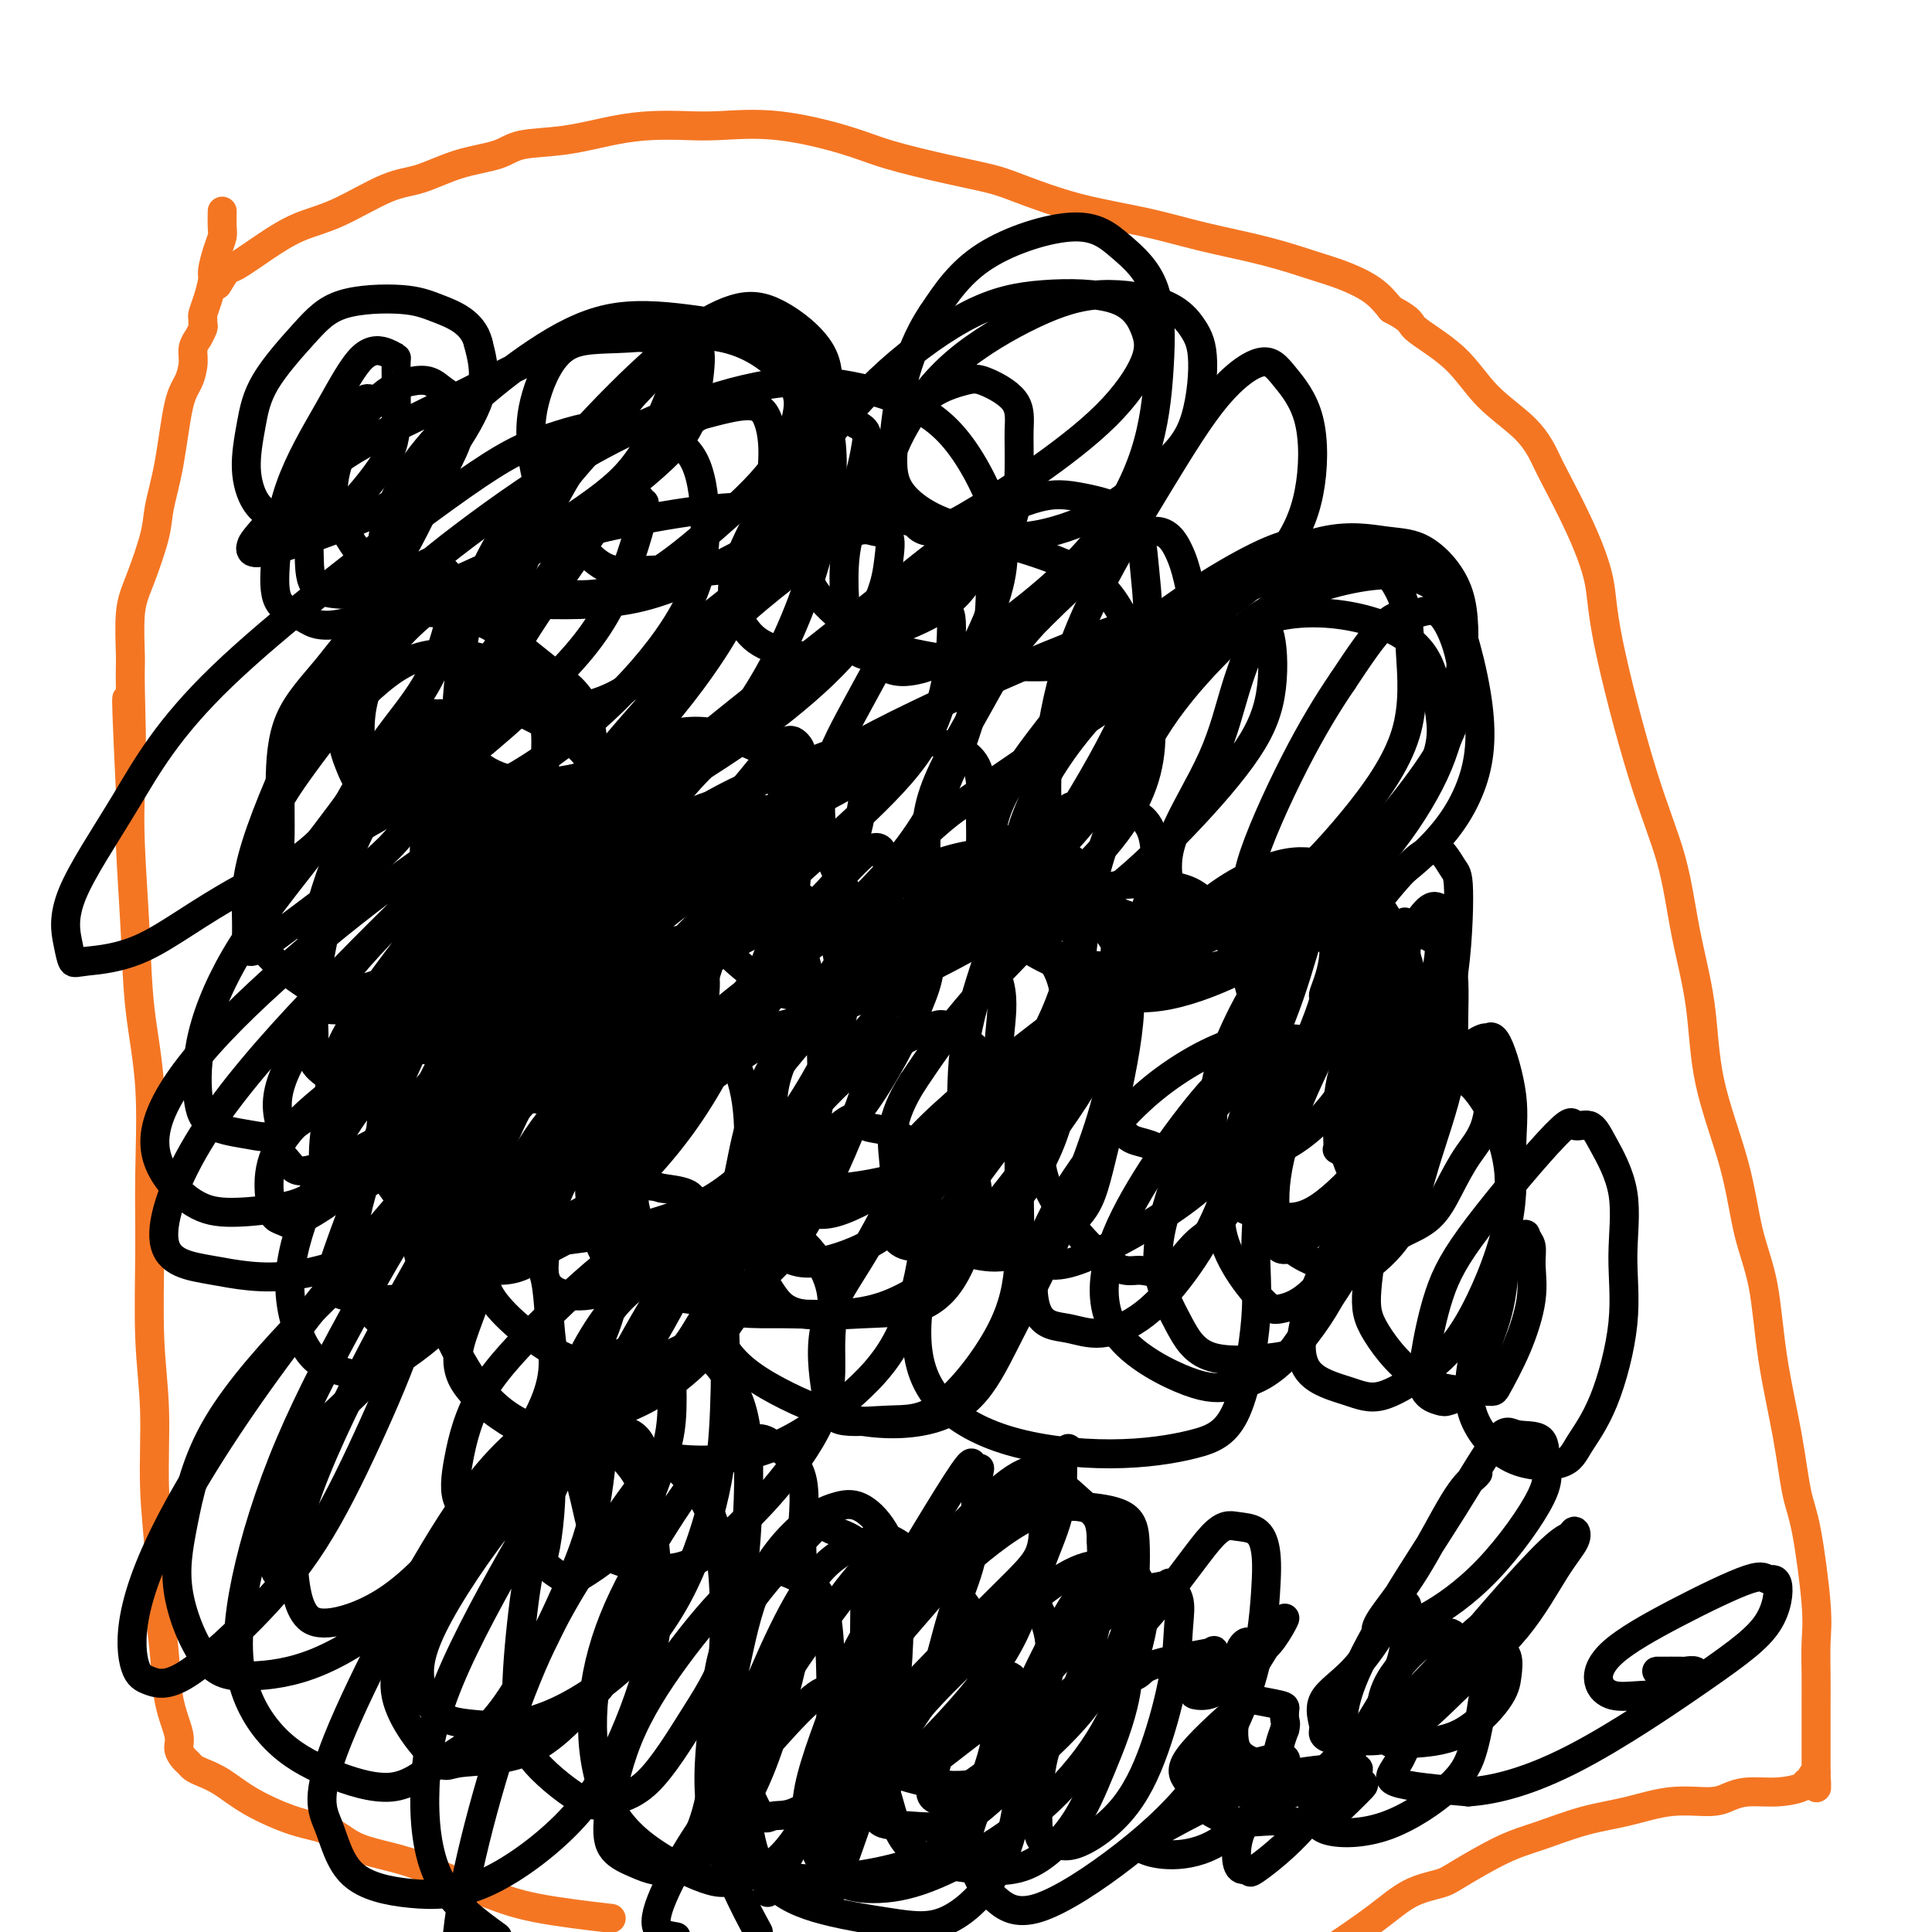 <svg viewBox='0 0 400 400' version='1.1' xmlns='http://www.w3.org/2000/svg' xmlns:xlink='http://www.w3.org/1999/xlink'><g fill='none' stroke='#F47623' stroke-width='6' stroke-linecap='round' stroke-linejoin='round'><path d='M45,59c0.756,-1.247 1.513,-2.495 2,-3c0.487,-0.505 0.705,-0.268 2,-1c1.295,-0.732 3.666,-2.432 6,-4c2.334,-1.568 4.630,-3.004 7,-4c2.370,-0.996 4.812,-1.551 8,-3c3.188,-1.449 7.121,-3.793 10,-5c2.879,-1.207 4.702,-1.278 7,-2c2.298,-0.722 5.070,-2.095 8,-3c2.930,-0.905 6.017,-1.342 8,-2c1.983,-0.658 2.861,-1.535 5,-2c2.139,-0.465 5.540,-0.516 9,-1c3.460,-0.484 6.981,-1.400 10,-2c3.019,-0.600 5.538,-0.884 8,-1c2.462,-0.116 4.869,-0.065 7,0c2.131,0.065 3.988,0.142 7,0c3.012,-0.142 7.180,-0.505 12,0c4.820,0.505 10.292,1.877 14,3c3.708,1.123 5.650,1.998 9,3c3.350,1.002 8.107,2.130 12,3c3.893,0.870 6.923,1.482 9,2c2.077,0.518 3.202,0.942 6,2c2.798,1.058 7.269,2.748 12,4c4.731,1.252 9.722,2.064 14,3c4.278,0.936 7.841,1.996 12,3c4.159,1.004 8.913,1.951 13,3c4.087,1.049 7.508,2.199 10,3c2.492,0.801 4.056,1.254 6,2c1.944,0.746 4.270,1.785 6,3c1.730,1.215 2.865,2.608 4,4'/><path d='M288,64c4.753,2.504 3.634,2.765 5,4c1.366,1.235 5.217,3.445 8,6c2.783,2.555 4.498,5.455 7,8c2.502,2.545 5.792,4.733 8,7c2.208,2.267 3.336,4.612 4,6c0.664,1.388 0.864,1.821 2,4c1.136,2.179 3.207,6.106 5,10c1.793,3.894 3.308,7.756 4,11c0.692,3.244 0.560,5.869 2,13c1.440,7.131 4.452,18.769 7,27c2.548,8.231 4.633,13.055 6,18c1.367,4.945 2.017,10.010 3,15c0.983,4.990 2.298,9.906 3,15c0.702,5.094 0.792,10.368 2,16c1.208,5.632 3.535,11.624 5,17c1.465,5.376 2.069,10.135 3,14c0.931,3.865 2.188,6.835 3,11c0.812,4.165 1.178,9.527 2,15c0.822,5.473 2.101,11.059 3,16c0.899,4.941 1.418,9.237 2,12c0.582,2.763 1.228,3.994 2,8c0.772,4.006 1.671,10.787 2,15c0.329,4.213 0.088,5.857 0,8c-0.088,2.143 -0.024,4.784 0,7c0.024,2.216 0.006,4.008 0,6c-0.006,1.992 -0.002,4.186 0,6c0.002,1.814 0.000,3.249 0,4c-0.000,0.751 -0.000,0.818 0,1c0.000,0.182 0.000,0.481 0,1c-0.000,0.519 -0.000,1.260 0,2'/><path d='M376,367c0.065,5.658 0.228,2.303 0,1c-0.228,-1.303 -0.845,-0.556 -1,0c-0.155,0.556 0.153,0.919 0,1c-0.153,0.081 -0.768,-0.119 -1,0c-0.232,0.119 -0.081,0.558 -1,1c-0.919,0.442 -2.906,0.887 -5,1c-2.094,0.113 -4.293,-0.107 -6,0c-1.707,0.107 -2.921,0.541 -4,1c-1.079,0.459 -2.022,0.941 -4,1c-1.978,0.059 -4.989,-0.307 -8,0c-3.011,0.307 -6.021,1.287 -9,2c-2.979,0.713 -5.925,1.161 -9,2c-3.075,0.839 -6.277,2.071 -9,3c-2.723,0.929 -4.965,1.555 -8,3c-3.035,1.445 -6.863,3.711 -9,5c-2.137,1.289 -2.583,1.603 -4,2c-1.417,0.397 -3.805,0.876 -6,2c-2.195,1.124 -4.199,2.893 -7,5c-2.801,2.107 -6.401,4.554 -10,7'/><path d='M125,397c1.335,0.154 2.670,0.309 0,0c-2.670,-0.309 -9.346,-1.080 -14,-2c-4.654,-0.920 -7.287,-1.989 -10,-3c-2.713,-1.011 -5.508,-1.966 -8,-3c-2.492,-1.034 -4.683,-2.148 -7,-3c-2.317,-0.852 -4.761,-1.441 -7,-2c-2.239,-0.559 -4.272,-1.087 -6,-2c-1.728,-0.913 -3.152,-2.209 -5,-3c-1.848,-0.791 -4.120,-1.076 -7,-2c-2.880,-0.924 -6.368,-2.485 -9,-4c-2.632,-1.515 -4.406,-2.982 -6,-4c-1.594,-1.018 -3.006,-1.585 -4,-2c-0.994,-0.415 -1.571,-0.678 -2,-1c-0.429,-0.322 -0.710,-0.704 -1,-1c-0.290,-0.296 -0.588,-0.508 -1,-1c-0.412,-0.492 -0.938,-1.265 -1,-2c-0.062,-0.735 0.338,-1.432 0,-3c-0.338,-1.568 -1.415,-4.007 -2,-7c-0.585,-2.993 -0.677,-6.538 -1,-10c-0.323,-3.462 -0.875,-6.839 -1,-10c-0.125,-3.161 0.177,-6.107 0,-10c-0.177,-3.893 -0.832,-8.734 -1,-14c-0.168,-5.266 0.153,-10.957 0,-16c-0.153,-5.043 -0.780,-9.437 -1,-15c-0.220,-5.563 -0.034,-12.294 0,-18c0.034,-5.706 -0.086,-10.385 0,-16c0.086,-5.615 0.377,-12.165 0,-18c-0.377,-5.835 -1.421,-10.956 -2,-16c-0.579,-5.044 -0.694,-10.012 -1,-16c-0.306,-5.988 -0.802,-12.997 -1,-18c-0.198,-5.003 -0.099,-8.002 0,-11'/><path d='M27,164c-1.546,-32.596 -0.409,-15.085 0,-11c0.409,4.085 0.092,-5.257 0,-10c-0.092,-4.743 0.040,-4.888 0,-7c-0.040,-2.112 -0.254,-6.193 0,-9c0.254,-2.807 0.974,-4.341 2,-7c1.026,-2.659 2.358,-6.444 3,-9c0.642,-2.556 0.593,-3.885 1,-6c0.407,-2.115 1.271,-5.017 2,-9c0.729,-3.983 1.324,-9.047 2,-12c0.676,-2.953 1.434,-3.795 2,-5c0.566,-1.205 0.940,-2.775 1,-4c0.060,-1.225 -0.194,-2.107 0,-3c0.194,-0.893 0.837,-1.798 1,-2c0.163,-0.202 -0.153,0.298 0,0c0.153,-0.298 0.776,-1.394 1,-2c0.224,-0.606 0.050,-0.723 0,-1c-0.050,-0.277 0.024,-0.716 0,-1c-0.024,-0.284 -0.147,-0.414 0,-1c0.147,-0.586 0.565,-1.627 1,-3c0.435,-1.373 0.887,-3.076 1,-4c0.113,-0.924 -0.113,-1.068 0,-2c0.113,-0.932 0.566,-2.652 1,-4c0.434,-1.348 0.848,-2.322 1,-3c0.152,-0.678 0.041,-1.058 0,-2c-0.041,-0.942 -0.011,-2.446 0,-3c0.011,-0.554 0.003,-0.158 0,0c-0.003,0.158 -0.002,0.079 0,0'/></g>
<g fill='none' stroke='#000000' stroke-width='6' stroke-linecap='round' stroke-linejoin='round'><path d='M77,84c-0.028,-0.460 -0.055,-0.921 0,-1c0.055,-0.079 0.193,0.222 0,0c-0.193,-0.222 -0.717,-0.968 -2,0c-1.283,0.968 -3.325,3.649 -5,6c-1.675,2.351 -2.985,4.371 -4,7c-1.015,2.629 -1.736,5.868 -2,9c-0.264,3.132 -0.070,6.158 0,9c0.070,2.842 0.015,5.500 1,7c0.985,1.500 3.008,1.841 5,2c1.992,0.159 3.952,0.134 6,-1c2.048,-1.134 4.183,-3.378 6,-6c1.817,-2.622 3.315,-5.622 5,-9c1.685,-3.378 3.557,-7.133 5,-10c1.443,-2.867 2.457,-4.846 3,-7c0.543,-2.154 0.616,-4.482 0,-6c-0.616,-1.518 -1.922,-2.228 -3,-3c-1.078,-0.772 -1.929,-1.608 -3,-2c-1.071,-0.392 -2.361,-0.339 -4,0c-1.639,0.339 -3.627,0.964 -6,3c-2.373,2.036 -5.129,5.483 -7,9c-1.871,3.517 -2.855,7.103 -3,10c-0.145,2.897 0.550,5.103 2,8c1.450,2.897 3.655,6.483 7,9c3.345,2.517 7.829,3.965 13,5c5.171,1.035 11.027,1.655 18,2c6.973,0.345 15.062,0.413 22,-1c6.938,-1.413 12.726,-4.307 18,-7c5.274,-2.693 10.035,-5.187 13,-8c2.965,-2.813 4.133,-5.947 5,-9c0.867,-3.053 1.434,-6.027 2,-9'/><path d='M169,91c1.336,-4.729 1.175,-7.550 -1,-11c-2.175,-3.450 -6.366,-7.527 -11,-10c-4.634,-2.473 -9.711,-3.342 -15,-4c-5.289,-0.658 -10.790,-1.104 -16,0c-5.210,1.104 -10.129,3.758 -15,7c-4.871,3.242 -9.693,7.074 -14,11c-4.307,3.926 -8.098,7.948 -11,12c-2.902,4.052 -4.913,8.136 -6,12c-1.087,3.864 -1.248,7.508 -1,10c0.248,2.492 0.907,3.832 2,5c1.093,1.168 2.621,2.163 6,2c3.379,-0.163 8.611,-1.482 13,-4c4.389,-2.518 7.936,-6.233 13,-10c5.064,-3.767 11.645,-7.587 16,-12c4.355,-4.413 6.485,-9.421 8,-13c1.515,-3.579 2.415,-5.729 3,-8c0.585,-2.271 0.853,-4.662 0,-6c-0.853,-1.338 -2.828,-1.622 -6,-2c-3.172,-0.378 -7.540,-0.848 -12,0c-4.460,0.848 -9.013,3.015 -15,6c-5.987,2.985 -13.409,6.789 -20,10c-6.591,3.211 -12.351,5.831 -18,10c-5.649,4.169 -11.186,9.888 -14,13c-2.814,3.112 -2.903,3.616 -3,4c-0.097,0.384 -0.200,0.648 0,1c0.200,0.352 0.703,0.792 4,0c3.297,-0.792 9.389,-2.817 15,-5c5.611,-2.183 10.741,-4.523 15,-8c4.259,-3.477 7.647,-8.090 10,-12c2.353,-3.910 3.672,-7.117 4,-10c0.328,-2.883 -0.336,-5.441 -1,-8'/><path d='M99,71c-1.031,-4.249 -5.109,-5.872 -8,-7c-2.891,-1.128 -4.595,-1.761 -8,-2c-3.405,-0.239 -8.511,-0.082 -12,1c-3.489,1.082 -5.361,3.091 -8,6c-2.639,2.909 -6.044,6.720 -8,10c-1.956,3.280 -2.461,6.031 -3,9c-0.539,2.969 -1.111,6.158 -1,9c0.111,2.842 0.905,5.338 2,7c1.095,1.662 2.492,2.491 4,3c1.508,0.509 3.126,0.699 5,1c1.874,0.301 4.004,0.714 6,0c1.996,-0.714 3.856,-2.555 6,-5c2.144,-2.445 4.571,-5.495 6,-8c1.429,-2.505 1.862,-4.465 2,-8c0.138,-3.535 -0.017,-8.645 0,-11c0.017,-2.355 0.205,-1.955 0,-2c-0.205,-0.045 -0.805,-0.535 -2,-1c-1.195,-0.465 -2.986,-0.907 -5,1c-2.014,1.907 -4.252,6.161 -7,11c-2.748,4.839 -6.006,10.261 -8,16c-1.994,5.739 -2.723,11.793 -3,16c-0.277,4.207 -0.102,6.565 1,8c1.102,1.435 3.132,1.947 5,3c1.868,1.053 3.575,2.646 12,0c8.425,-2.646 23.569,-9.531 33,-14c9.431,-4.469 13.150,-6.521 18,-10c4.850,-3.479 10.830,-8.385 14,-12c3.170,-3.615 3.530,-5.938 4,-9c0.470,-3.062 1.050,-6.863 1,-9c-0.050,-2.137 -0.728,-2.611 -1,-3c-0.272,-0.389 -0.136,-0.695 0,-1'/><path d='M144,70c0.649,-3.496 0.272,-1.234 -1,0c-1.272,1.234 -3.440,1.442 -6,4c-2.560,2.558 -5.512,7.466 -9,12c-3.488,4.534 -7.513,8.695 -11,13c-3.487,4.305 -6.438,8.754 -8,13c-1.562,4.246 -1.737,8.290 -1,10c0.737,1.710 2.384,1.085 5,1c2.616,-0.085 6.200,0.370 10,0c3.800,-0.370 7.814,-1.564 12,-4c4.186,-2.436 8.543,-6.115 13,-10c4.457,-3.885 9.012,-7.976 12,-12c2.988,-4.024 4.408,-7.983 5,-11c0.592,-3.017 0.355,-5.094 -2,-8c-2.355,-2.906 -6.828,-6.642 -13,-8c-6.172,-1.358 -14.041,-0.340 -20,0c-5.959,0.340 -10.006,0.001 -13,2c-2.994,1.999 -4.935,6.336 -6,10c-1.065,3.664 -1.255,6.653 -1,10c0.255,3.347 0.955,7.050 2,10c1.045,2.950 2.435,5.148 4,7c1.565,1.852 3.306,3.358 5,5c1.694,1.642 3.342,3.418 6,4c2.658,0.582 6.327,-0.031 10,0c3.673,0.031 7.351,0.706 12,0c4.649,-0.706 10.268,-2.794 15,-5c4.732,-2.206 8.576,-4.532 11,-8c2.424,-3.468 3.429,-8.078 4,-11c0.571,-2.922 0.710,-4.154 0,-5c-0.710,-0.846 -2.268,-1.305 -3,-2c-0.732,-0.695 -0.638,-1.627 -1,-2c-0.362,-0.373 -1.181,-0.186 -2,0'/><path d='M173,85c-1.682,-0.306 -2.885,0.929 -5,4c-2.115,3.071 -5.140,7.977 -8,13c-2.860,5.023 -5.555,10.161 -7,14c-1.445,3.839 -1.640,6.379 -1,9c0.640,2.621 2.113,5.323 4,7c1.887,1.677 4.186,2.328 6,3c1.814,0.672 3.141,1.364 9,0c5.859,-1.364 16.249,-4.786 22,-8c5.751,-3.214 6.863,-6.221 9,-9c2.137,-2.779 5.299,-5.330 7,-9c1.701,-3.670 1.941,-8.460 2,-12c0.059,-3.540 -0.063,-5.829 0,-8c0.063,-2.171 0.311,-4.223 -1,-6c-1.311,-1.777 -4.181,-3.278 -6,-4c-1.819,-0.722 -2.588,-0.666 -5,0c-2.412,0.666 -6.467,1.940 -10,6c-3.533,4.060 -6.544,10.904 -9,16c-2.456,5.096 -4.358,8.442 -5,14c-0.642,5.558 -0.025,13.327 1,17c1.025,3.673 2.458,3.251 4,4c1.542,0.749 3.193,2.670 6,3c2.807,0.330 6.769,-0.931 11,-3c4.231,-2.069 8.729,-4.946 14,-9c5.271,-4.054 11.315,-9.286 16,-15c4.685,-5.714 8.011,-11.910 10,-18c1.989,-6.090 2.639,-12.074 3,-18c0.361,-5.926 0.431,-11.795 -1,-16c-1.431,-4.205 -4.363,-6.746 -7,-9c-2.637,-2.254 -4.979,-4.222 -10,-4c-5.021,0.222 -12.720,2.635 -18,6c-5.280,3.365 -8.140,7.683 -11,12'/><path d='M193,65c-2.945,4.362 -4.809,9.265 -6,14c-1.191,4.735 -1.709,9.300 -2,13c-0.291,3.700 -0.355,6.535 1,9c1.355,2.465 4.128,4.559 7,6c2.872,1.441 5.844,2.228 9,3c3.156,0.772 6.497,1.530 11,1c4.503,-0.530 10.169,-2.349 15,-5c4.831,-2.651 8.827,-6.134 12,-9c3.173,-2.866 5.523,-5.113 7,-9c1.477,-3.887 2.081,-9.412 2,-13c-0.081,-3.588 -0.846,-5.239 -2,-7c-1.154,-1.761 -2.696,-3.633 -6,-5c-3.304,-1.367 -8.370,-2.231 -13,-2c-4.630,0.231 -8.824,1.555 -14,4c-5.176,2.445 -11.335,6.010 -16,10c-4.665,3.990 -7.837,8.406 -10,12c-2.163,3.594 -3.319,6.365 -4,9c-0.681,2.635 -0.889,5.132 0,7c0.889,1.868 2.873,3.107 4,4c1.127,0.893 1.397,1.441 2,2c0.603,0.559 1.539,1.130 3,1c1.461,-0.130 3.448,-0.962 7,-3c3.552,-2.038 8.668,-5.281 14,-9c5.332,-3.719 10.880,-7.912 15,-12c4.120,-4.088 6.814,-8.070 8,-11c1.186,-2.930 0.865,-4.808 0,-7c-0.865,-2.192 -2.273,-4.698 -6,-6c-3.727,-1.302 -9.772,-1.401 -15,-1c-5.228,0.401 -9.638,1.300 -15,4c-5.362,2.700 -11.675,7.200 -17,12c-5.325,4.800 -9.663,9.900 -14,15'/><path d='M170,92c-5.822,8.668 -4.877,16.838 -4,22c0.877,5.162 1.685,7.315 4,10c2.315,2.685 6.136,5.900 10,8c3.864,2.100 7.771,3.085 13,4c5.229,0.915 11.779,1.762 18,2c6.221,0.238 12.112,-0.131 19,-2c6.888,-1.869 14.772,-5.237 21,-9c6.228,-3.763 10.799,-7.920 14,-12c3.201,-4.080 5.032,-8.084 6,-13c0.968,-4.916 1.072,-10.743 0,-15c-1.072,-4.257 -3.321,-6.944 -5,-9c-1.679,-2.056 -2.789,-3.483 -5,-3c-2.211,0.483 -5.524,2.875 -9,7c-3.476,4.125 -7.116,9.983 -12,18c-4.884,8.017 -11.012,18.193 -15,27c-3.988,8.807 -5.836,16.245 -7,23c-1.164,6.755 -1.644,12.827 -1,18c0.644,5.173 2.414,9.446 5,13c2.586,3.554 5.989,6.390 10,8c4.011,1.610 8.629,1.995 14,2c5.371,0.005 11.493,-0.371 17,-2c5.507,-1.629 10.397,-4.510 17,-11c6.603,-6.490 14.918,-16.589 19,-24c4.082,-7.411 3.929,-12.135 4,-17c0.071,-4.865 0.365,-9.870 -1,-14c-1.365,-4.130 -4.388,-7.386 -7,-9c-2.612,-1.614 -4.814,-1.587 -8,-2c-3.186,-0.413 -7.358,-1.265 -13,0c-5.642,1.265 -12.755,4.647 -19,9c-6.245,4.353 -11.623,9.676 -17,15'/><path d='M238,136c-5.875,5.387 -12.061,11.356 -17,18c-4.939,6.644 -8.630,13.964 -10,20c-1.370,6.036 -0.419,10.787 0,14c0.419,3.213 0.304,4.889 3,7c2.696,2.111 8.201,4.657 14,5c5.799,0.343 11.890,-1.517 18,-4c6.110,-2.483 12.238,-5.590 18,-10c5.762,-4.410 11.156,-10.122 16,-16c4.844,-5.878 9.137,-11.923 11,-18c1.863,-6.077 1.297,-12.187 1,-17c-0.297,-4.813 -0.326,-8.327 -2,-12c-1.674,-3.673 -4.994,-7.503 -8,-9c-3.006,-1.497 -5.697,-0.662 -8,-1c-2.303,-0.338 -4.217,-1.850 -11,1c-6.783,2.850 -18.435,10.061 -27,17c-8.565,6.939 -14.043,13.606 -19,20c-4.957,6.394 -9.392,12.515 -11,18c-1.608,5.485 -0.390,10.336 0,14c0.390,3.664 -0.049,6.143 2,9c2.049,2.857 6.586,6.092 12,8c5.414,1.908 11.704,2.490 19,2c7.296,-0.490 15.598,-2.050 25,-6c9.402,-3.950 19.905,-10.289 27,-16c7.095,-5.711 10.784,-10.794 13,-16c2.216,-5.206 2.961,-10.536 2,-18c-0.961,-7.464 -3.628,-17.061 -6,-22c-2.372,-4.939 -4.450,-5.221 -8,-6c-3.550,-0.779 -8.571,-2.056 -13,-2c-4.429,0.056 -8.265,1.445 -16,4c-7.735,2.555 -19.367,6.278 -31,10'/><path d='M232,130c-14.381,5.064 -26.835,10.722 -38,16c-11.165,5.278 -21.042,10.174 -28,16c-6.958,5.826 -10.998,12.581 -14,18c-3.002,5.419 -4.965,9.503 -4,13c0.965,3.497 4.859,6.407 8,9c3.141,2.593 5.529,4.871 13,4c7.471,-0.871 20.023,-4.889 28,-9c7.977,-4.111 11.378,-8.315 16,-15c4.622,-6.685 10.465,-15.850 15,-24c4.535,-8.150 7.763,-15.284 9,-22c1.237,-6.716 0.484,-13.015 0,-18c-0.484,-4.985 -0.700,-8.655 -3,-11c-2.300,-2.345 -6.686,-3.365 -10,-4c-3.314,-0.635 -5.556,-0.883 -9,0c-3.444,0.883 -8.091,2.899 -13,6c-4.909,3.101 -10.081,7.288 -16,12c-5.919,4.712 -12.584,9.950 -24,19c-11.416,9.050 -27.584,21.911 -37,31c-9.416,9.089 -12.082,14.407 -14,19c-1.918,4.593 -3.090,8.463 -3,12c0.090,3.537 1.441,6.743 5,9c3.559,2.257 9.326,3.566 18,4c8.674,0.434 20.254,-0.007 32,-3c11.746,-2.993 23.658,-8.537 34,-14c10.342,-5.463 19.114,-10.843 26,-17c6.886,-6.157 11.887,-13.090 14,-20c2.113,-6.910 1.337,-13.796 0,-20c-1.337,-6.204 -3.235,-11.725 -6,-16c-2.765,-4.275 -6.398,-7.305 -18,-11c-11.602,-3.695 -31.172,-8.056 -47,-9c-15.828,-0.944 -27.914,1.528 -40,4'/><path d='M126,109c-12.739,2.969 -24.587,8.392 -33,14c-8.413,5.608 -13.391,11.403 -16,17c-2.609,5.597 -2.849,10.998 -2,16c0.849,5.002 2.789,9.605 7,13c4.211,3.395 10.695,5.584 19,7c8.305,1.416 18.431,2.061 29,1c10.569,-1.061 21.582,-3.829 32,-8c10.418,-4.171 20.241,-9.746 28,-18c7.759,-8.254 13.455,-19.187 16,-27c2.545,-7.813 1.938,-12.506 0,-18c-1.938,-5.494 -5.206,-11.789 -9,-16c-3.794,-4.211 -8.114,-6.338 -13,-8c-4.886,-1.662 -10.339,-2.859 -16,-3c-5.661,-0.141 -11.530,0.774 -19,3c-7.470,2.226 -16.542,5.764 -26,11c-9.458,5.236 -19.303,12.170 -27,18c-7.697,5.830 -13.246,10.555 -17,16c-3.754,5.445 -5.713,11.612 -7,16c-1.287,4.388 -1.904,6.999 -1,11c0.904,4.001 3.327,9.391 6,12c2.673,2.609 5.594,2.438 9,2c3.406,-0.438 7.295,-1.142 12,-3c4.705,-1.858 10.224,-4.870 16,-9c5.776,-4.130 11.807,-9.378 17,-15c5.193,-5.622 9.548,-11.618 12,-17c2.452,-5.382 3.002,-10.149 3,-15c-0.002,-4.851 -0.557,-9.785 -2,-13c-1.443,-3.215 -3.773,-4.712 -7,-6c-3.227,-1.288 -7.351,-2.368 -12,-2c-4.649,0.368 -9.825,2.184 -15,4'/><path d='M110,92c-5.033,2.077 -10.116,5.269 -22,14c-11.884,8.731 -30.568,23.002 -42,34c-11.432,10.998 -15.610,18.723 -20,26c-4.390,7.277 -8.990,14.105 -11,19c-2.010,4.895 -1.428,7.857 -1,10c0.428,2.143 0.704,3.468 1,4c0.296,0.532 0.614,0.271 3,0c2.386,-0.271 6.842,-0.552 12,-3c5.158,-2.448 11.019,-7.064 20,-12c8.981,-4.936 21.082,-10.193 32,-17c10.918,-6.807 20.652,-15.166 28,-22c7.348,-6.834 12.310,-12.143 16,-19c3.690,-6.857 6.106,-15.260 7,-19c0.894,-3.740 0.264,-2.816 0,-3c-0.264,-0.184 -0.161,-1.474 -2,-1c-1.839,0.474 -5.619,2.714 -9,6c-3.381,3.286 -6.363,7.619 -11,14c-4.637,6.381 -10.929,14.811 -15,22c-4.071,7.189 -5.922,13.136 -7,19c-1.078,5.864 -1.381,11.645 -1,16c0.381,4.355 1.448,7.285 3,9c1.552,1.715 3.588,2.216 6,3c2.412,0.784 5.200,1.850 13,-3c7.800,-4.850 20.611,-15.618 30,-25c9.389,-9.382 15.357,-17.378 20,-26c4.643,-8.622 7.961,-17.871 10,-26c2.039,-8.129 2.798,-15.140 2,-21c-0.798,-5.860 -3.152,-10.571 -5,-14c-1.848,-3.429 -3.190,-5.577 -5,-7c-1.810,-1.423 -4.089,-2.121 -7,-2c-2.911,0.121 -6.456,1.060 -10,2'/><path d='M145,70c-5.256,2.206 -9.895,7.720 -14,12c-4.105,4.280 -7.678,7.325 -12,14c-4.322,6.675 -9.395,16.981 -12,24c-2.605,7.019 -2.741,10.752 -3,14c-0.259,3.248 -0.640,6.011 0,8c0.640,1.989 2.299,3.202 4,4c1.701,0.798 3.442,1.180 7,1c3.558,-0.180 8.932,-0.922 14,-4c5.068,-3.078 9.831,-8.494 15,-13c5.169,-4.506 10.745,-8.104 15,-13c4.255,-4.896 7.189,-11.092 9,-17c1.811,-5.908 2.498,-11.529 3,-16c0.502,-4.471 0.817,-7.791 -1,-11c-1.817,-3.209 -5.766,-6.307 -9,-8c-3.234,-1.693 -5.752,-1.981 -9,-1c-3.248,0.981 -7.227,3.231 -12,7c-4.773,3.769 -10.340,9.058 -16,15c-5.660,5.942 -11.414,12.536 -16,19c-4.586,6.464 -8.004,12.798 -10,19c-1.996,6.202 -2.568,12.271 -3,17c-0.432,4.729 -0.723,8.116 0,11c0.723,2.884 2.461,5.264 5,7c2.539,1.736 5.881,2.827 10,3c4.119,0.173 9.017,-0.573 13,-2c3.983,-1.427 7.051,-3.536 12,-9c4.949,-5.464 11.778,-14.282 16,-22c4.222,-7.718 5.839,-14.336 7,-20c1.161,-5.664 1.868,-10.374 2,-14c0.132,-3.626 -0.311,-6.169 -1,-8c-0.689,-1.831 -1.626,-2.952 -4,-3c-2.374,-0.048 -6.187,0.976 -10,2'/><path d='M145,86c-3.824,2.133 -8.385,6.467 -13,12c-4.615,5.533 -9.285,12.265 -14,19c-4.715,6.735 -9.473,13.475 -13,20c-3.527,6.525 -5.821,12.837 -7,17c-1.179,4.163 -1.244,6.176 -1,9c0.244,2.824 0.798,6.457 3,8c2.202,1.543 6.053,0.995 10,1c3.947,0.005 7.989,0.563 13,-1c5.011,-1.563 10.992,-5.245 17,-9c6.008,-3.755 12.043,-7.581 18,-12c5.957,-4.419 11.837,-9.431 16,-14c4.163,-4.569 6.610,-8.693 8,-12c1.390,-3.307 1.725,-5.795 2,-8c0.275,-2.205 0.491,-4.127 0,-5c-0.491,-0.873 -1.689,-0.699 -3,-1c-1.311,-0.301 -2.735,-1.079 -8,2c-5.265,3.079 -14.371,10.016 -22,17c-7.629,6.984 -13.781,14.017 -19,20c-5.219,5.983 -9.506,10.916 -12,16c-2.494,5.084 -3.195,10.319 -3,15c0.195,4.681 1.286,8.807 3,11c1.714,2.193 4.049,2.453 7,3c2.951,0.547 6.516,1.383 11,1c4.484,-0.383 9.886,-1.984 15,-5c5.114,-3.016 9.941,-7.447 15,-12c5.059,-4.553 10.349,-9.230 15,-14c4.651,-4.770 8.663,-9.635 11,-16c2.337,-6.365 2.997,-14.232 3,-18c0.003,-3.768 -0.653,-3.438 -2,-4c-1.347,-0.562 -3.385,-2.018 -6,-2c-2.615,0.018 -5.808,1.509 -9,3'/><path d='M180,127c-4.638,2.433 -8.734,8.016 -15,14c-6.266,5.984 -14.701,12.370 -21,19c-6.299,6.630 -10.462,13.505 -13,20c-2.538,6.495 -3.450,12.610 -4,17c-0.550,4.390 -0.738,7.056 1,9c1.738,1.944 5.402,3.167 9,4c3.598,0.833 7.131,1.274 11,0c3.869,-1.274 8.074,-4.265 15,-10c6.926,-5.735 16.571,-14.213 23,-22c6.429,-7.787 9.640,-14.883 12,-21c2.360,-6.117 3.869,-11.254 5,-17c1.131,-5.746 1.885,-12.101 2,-16c0.115,-3.899 -0.409,-5.344 -1,-6c-0.591,-0.656 -1.247,-0.524 -2,-1c-0.753,-0.476 -1.602,-1.560 -4,0c-2.398,1.560 -6.347,5.764 -10,11c-3.653,5.236 -7.012,11.505 -10,17c-2.988,5.495 -5.606,10.217 -7,15c-1.394,4.783 -1.563,9.628 0,15c1.563,5.372 4.858,11.270 8,14c3.142,2.730 6.129,2.291 10,2c3.871,-0.291 8.625,-0.433 13,-2c4.375,-1.567 8.371,-4.557 13,-9c4.629,-4.443 9.891,-10.339 14,-16c4.109,-5.661 7.066,-11.087 10,-17c2.934,-5.913 5.845,-12.314 7,-17c1.155,-4.686 0.555,-7.659 0,-10c-0.555,-2.341 -1.066,-4.050 -2,-6c-0.934,-1.950 -2.290,-4.140 -5,-4c-2.710,0.140 -6.774,2.612 -11,6c-4.226,3.388 -8.613,7.694 -13,12'/><path d='M215,128c-6.131,6.196 -9.460,12.686 -13,19c-3.540,6.314 -7.291,12.454 -9,18c-1.709,5.546 -1.374,10.500 -1,15c0.374,4.500 0.788,8.547 3,11c2.212,2.453 6.222,3.312 9,4c2.778,0.688 4.324,1.205 8,0c3.676,-1.205 9.481,-4.133 15,-8c5.519,-3.867 10.754,-8.672 16,-14c5.246,-5.328 10.505,-11.179 14,-16c3.495,-4.821 5.226,-8.610 6,-13c0.774,-4.390 0.592,-9.379 0,-12c-0.592,-2.621 -1.596,-2.872 -2,-3c-0.404,-0.128 -0.210,-0.133 -1,2c-0.790,2.133 -2.563,6.405 -4,11c-1.437,4.595 -2.539,9.514 -5,15c-2.461,5.486 -6.283,11.540 -8,16c-1.717,4.460 -1.330,7.328 -1,10c0.330,2.672 0.603,5.150 3,7c2.397,1.850 6.919,3.072 11,3c4.081,-0.072 7.720,-1.439 12,-4c4.280,-2.561 9.202,-6.317 14,-11c4.798,-4.683 9.471,-10.294 13,-16c3.529,-5.706 5.915,-11.506 7,-16c1.085,-4.494 0.871,-7.682 0,-11c-0.871,-3.318 -2.398,-6.766 -4,-8c-1.602,-1.234 -3.277,-0.255 -5,0c-1.723,0.255 -3.492,-0.213 -6,2c-2.508,2.213 -5.754,7.106 -9,12'/><path d='M278,141c-3.111,4.551 -6.390,9.928 -10,17c-3.610,7.072 -7.553,15.838 -9,21c-1.447,5.162 -0.398,6.721 0,8c0.398,1.279 0.147,2.277 1,3c0.853,0.723 2.812,1.172 5,1c2.188,-0.172 4.606,-0.965 8,-3c3.394,-2.035 7.766,-5.311 12,-10c4.234,-4.689 8.331,-10.791 11,-16c2.669,-5.209 3.911,-9.526 5,-15c1.089,-5.474 2.026,-12.106 2,-16c-0.026,-3.894 -1.015,-5.050 -3,-7c-1.985,-1.950 -4.967,-4.693 -11,-5c-6.033,-0.307 -15.118,1.822 -22,5c-6.882,3.178 -11.559,7.406 -16,12c-4.441,4.594 -8.644,9.555 -12,15c-3.356,5.445 -5.866,11.374 -8,17c-2.134,5.626 -3.892,10.947 -5,16c-1.108,5.053 -1.566,9.836 -2,13c-0.434,3.164 -0.843,4.709 0,6c0.843,1.291 2.938,2.328 6,3c3.062,0.672 7.091,0.979 12,0c4.909,-0.979 10.698,-3.242 16,-6c5.302,-2.758 10.117,-6.009 17,-13c6.883,-6.991 15.832,-17.722 20,-25c4.168,-7.278 3.553,-11.102 3,-15c-0.553,-3.898 -1.046,-7.868 -3,-11c-1.954,-3.132 -5.369,-5.425 -10,-7c-4.631,-1.575 -10.478,-2.433 -16,-2c-5.522,0.433 -10.717,2.155 -18,6c-7.283,3.845 -16.652,9.813 -26,16c-9.348,6.187 -18.674,12.594 -28,19'/><path d='M197,168c-11.047,8.731 -11.665,13.058 -13,18c-1.335,4.942 -3.386,10.498 -4,14c-0.614,3.502 0.209,4.950 1,6c0.791,1.050 1.550,1.703 2,2c0.450,0.297 0.589,0.238 2,-1c1.411,-1.238 4.092,-3.657 6,-7c1.908,-3.343 3.043,-7.612 5,-11c1.957,-3.388 4.735,-5.894 6,-9c1.265,-3.106 1.017,-6.811 1,-10c-0.017,-3.189 0.198,-5.861 0,-8c-0.198,-2.139 -0.807,-3.746 -2,-5c-1.193,-1.254 -2.970,-2.155 -6,-3c-3.030,-0.845 -7.314,-1.633 -12,-1c-4.686,0.633 -9.774,2.687 -16,5c-6.226,2.313 -13.591,4.886 -22,10c-8.409,5.114 -17.863,12.771 -23,18c-5.137,5.229 -5.959,8.032 -7,11c-1.041,2.968 -2.302,6.100 -3,9c-0.698,2.900 -0.833,5.566 -1,7c-0.167,1.434 -0.367,1.634 0,2c0.367,0.366 1.299,0.896 2,1c0.701,0.104 1.171,-0.218 4,-2c2.829,-1.782 8.019,-5.022 13,-9c4.981,-3.978 9.755,-8.692 14,-13c4.245,-4.308 7.962,-8.210 11,-13c3.038,-4.790 5.397,-10.469 7,-14c1.603,-3.531 2.450,-4.916 0,-7c-2.450,-2.084 -8.198,-4.869 -13,-6c-4.802,-1.131 -8.658,-0.609 -13,1c-4.342,1.609 -9.171,4.304 -14,7'/><path d='M122,160c-4.165,2.303 -7.579,4.559 -11,8c-3.421,3.441 -6.849,8.067 -10,12c-3.151,3.933 -6.024,7.172 -8,11c-1.976,3.828 -3.056,8.246 -4,12c-0.944,3.754 -1.753,6.846 -2,9c-0.247,2.154 0.067,3.372 0,4c-0.067,0.628 -0.516,0.667 0,1c0.516,0.333 1.997,0.959 4,-1c2.003,-1.959 4.526,-6.503 9,-11c4.474,-4.497 10.897,-8.948 16,-14c5.103,-5.052 8.886,-10.704 12,-16c3.114,-5.296 5.561,-10.236 7,-14c1.439,-3.764 1.871,-6.352 2,-8c0.129,-1.648 -0.046,-2.358 0,-3c0.046,-0.642 0.313,-1.218 0,-1c-0.313,0.218 -1.207,1.230 -2,3c-0.793,1.770 -1.487,4.298 -5,8c-3.513,3.702 -9.846,8.578 -15,13c-5.154,4.422 -9.129,8.389 -15,16c-5.871,7.611 -13.637,18.864 -17,26c-3.363,7.136 -2.322,10.153 -2,13c0.322,2.847 -0.076,5.523 0,7c0.076,1.477 0.627,1.755 1,2c0.373,0.245 0.568,0.456 1,0c0.432,-0.456 1.100,-1.579 3,-4c1.900,-2.421 5.033,-6.141 8,-11c2.967,-4.859 5.767,-10.857 9,-16c3.233,-5.143 6.897,-9.430 10,-14c3.103,-4.570 5.643,-9.423 7,-14c1.357,-4.577 1.531,-8.879 1,-11c-0.531,-2.121 -1.765,-2.060 -3,-2'/><path d='M118,165c-1.917,-0.613 -5.211,-1.144 -9,0c-3.789,1.144 -8.075,3.965 -14,8c-5.925,4.035 -13.490,9.284 -22,16c-8.510,6.716 -17.964,14.900 -25,22c-7.036,7.100 -11.653,13.116 -14,18c-2.347,4.884 -2.424,8.636 -1,12c1.424,3.364 4.350,6.339 7,8c2.650,1.661 5.023,2.008 8,2c2.977,-0.008 6.559,-0.371 10,-1c3.441,-0.629 6.741,-1.522 13,-7c6.259,-5.478 15.478,-15.539 22,-23c6.522,-7.461 10.348,-12.320 14,-18c3.652,-5.680 7.131,-12.181 9,-18c1.869,-5.819 2.129,-10.956 2,-14c-0.129,-3.044 -0.647,-3.995 -1,-5c-0.353,-1.005 -0.541,-2.063 -2,-2c-1.459,0.063 -4.189,1.249 -8,4c-3.811,2.751 -8.705,7.068 -16,14c-7.295,6.932 -16.993,16.479 -26,26c-9.007,9.521 -17.325,19.015 -23,28c-5.675,8.985 -8.708,17.461 -8,22c0.708,4.539 5.156,5.142 10,6c4.844,0.858 10.086,1.972 17,1c6.914,-0.972 15.502,-4.031 25,-9c9.498,-4.969 19.905,-11.849 28,-18c8.095,-6.151 13.876,-11.575 19,-18c5.124,-6.425 9.591,-13.851 12,-20c2.409,-6.149 2.759,-11.019 3,-15c0.241,-3.981 0.373,-7.072 0,-9c-0.373,-1.928 -1.249,-2.694 -4,-3c-2.751,-0.306 -7.375,-0.153 -12,0'/><path d='M132,172c-6.115,2.383 -13.402,9.841 -19,16c-5.598,6.159 -9.507,11.020 -12,16c-2.493,4.980 -3.571,10.080 -4,15c-0.429,4.920 -0.210,9.661 1,13c1.210,3.339 3.413,5.275 6,7c2.587,1.725 5.560,3.239 8,4c2.440,0.761 4.348,0.768 8,-1c3.652,-1.768 9.050,-5.312 15,-10c5.950,-4.688 12.453,-10.521 18,-17c5.547,-6.479 10.139,-13.604 14,-20c3.861,-6.396 6.990,-12.062 9,-18c2.010,-5.938 2.901,-12.146 3,-15c0.099,-2.854 -0.592,-2.354 -1,-3c-0.408,-0.646 -0.531,-2.440 -3,0c-2.469,2.440 -7.283,9.113 -13,16c-5.717,6.887 -12.336,13.988 -19,23c-6.664,9.012 -13.374,19.934 -17,28c-3.626,8.066 -4.168,13.277 -4,19c0.168,5.723 1.046,11.957 4,16c2.954,4.043 7.983,5.896 12,7c4.017,1.104 7.020,1.459 10,1c2.980,-0.459 5.937,-1.731 9,-4c3.063,-2.269 6.233,-5.535 10,-12c3.767,-6.465 8.131,-16.129 11,-24c2.869,-7.871 4.242,-13.948 5,-20c0.758,-6.052 0.899,-12.080 1,-17c0.101,-4.920 0.161,-8.731 0,-11c-0.161,-2.269 -0.543,-2.995 -1,-4c-0.457,-1.005 -0.988,-2.287 -3,-1c-2.012,1.287 -5.506,5.144 -9,9'/><path d='M171,185c-4.721,4.594 -10.524,12.078 -17,21c-6.476,8.922 -13.626,19.283 -18,27c-4.374,7.717 -5.974,12.788 -4,19c1.974,6.212 7.520,13.563 13,17c5.480,3.437 10.894,2.961 17,3c6.106,0.039 12.905,0.592 19,-1c6.095,-1.592 11.487,-5.330 17,-10c5.513,-4.670 11.146,-10.273 15,-16c3.854,-5.727 5.929,-11.578 7,-17c1.071,-5.422 1.137,-10.414 1,-15c-0.137,-4.586 -0.477,-8.764 -2,-12c-1.523,-3.236 -4.228,-5.528 -6,-7c-1.772,-1.472 -2.611,-2.123 -5,-2c-2.389,0.123 -6.330,1.018 -10,3c-3.670,1.982 -7.070,5.049 -14,13c-6.930,7.951 -17.390,20.786 -24,30c-6.610,9.214 -9.370,14.809 -11,21c-1.630,6.191 -2.128,12.980 0,18c2.128,5.020 6.884,8.273 12,11c5.116,2.727 10.593,4.930 16,6c5.407,1.070 10.745,1.007 15,0c4.255,-1.007 7.426,-2.956 10,-6c2.574,-3.044 4.549,-7.181 7,-12c2.451,-4.819 5.378,-10.320 8,-16c2.622,-5.680 4.940,-11.537 7,-17c2.060,-5.463 3.864,-10.530 5,-15c1.136,-4.470 1.606,-8.341 2,-10c0.394,-1.659 0.714,-1.104 0,-1c-0.714,0.104 -2.461,-0.241 -6,2c-3.539,2.241 -8.868,7.069 -14,13c-5.132,5.931 -10.066,12.966 -15,20'/><path d='M196,252c-3.696,6.801 -5.436,13.803 -6,20c-0.564,6.197 0.050,11.587 3,16c2.950,4.413 8.238,7.848 15,10c6.762,2.152 14.998,3.023 22,3c7.002,-0.023 12.770,-0.938 17,-2c4.230,-1.062 6.923,-2.272 9,-7c2.077,-4.728 3.537,-12.976 4,-19c0.463,-6.024 -0.073,-9.826 0,-15c0.073,-5.174 0.755,-11.720 1,-17c0.245,-5.280 0.054,-9.294 0,-12c-0.054,-2.706 0.028,-4.103 0,-5c-0.028,-0.897 -0.166,-1.293 -1,-2c-0.834,-0.707 -2.364,-1.726 -5,0c-2.636,1.726 -6.377,6.197 -10,11c-3.623,4.803 -7.127,9.940 -10,15c-2.873,5.060 -5.116,10.044 -6,15c-0.884,4.956 -0.408,9.885 3,14c3.408,4.115 9.748,7.415 14,9c4.252,1.585 6.417,1.454 9,1c2.583,-0.454 5.584,-1.230 9,-4c3.416,-2.770 7.248,-7.535 10,-12c2.752,-4.465 4.425,-8.631 6,-14c1.575,-5.369 3.054,-11.941 4,-18c0.946,-6.059 1.360,-11.605 1,-17c-0.360,-5.395 -1.495,-10.640 -3,-15c-1.505,-4.360 -3.381,-7.837 -5,-10c-1.619,-2.163 -2.980,-3.013 -4,-4c-1.020,-0.987 -1.698,-2.112 -4,0c-2.302,2.112 -6.229,7.461 -9,12c-2.771,4.539 -4.385,8.270 -6,12'/><path d='M254,217c-2.931,6.835 -2.758,11.923 -3,16c-0.242,4.077 -0.900,7.144 0,10c0.900,2.856 3.357,5.502 6,7c2.643,1.498 5.471,1.846 8,2c2.529,0.154 4.759,0.112 8,-2c3.241,-2.112 7.493,-6.294 11,-11c3.507,-4.706 6.268,-9.937 9,-15c2.732,-5.063 5.435,-9.960 7,-17c1.565,-7.040 1.994,-16.225 2,-21c0.006,-4.775 -0.410,-5.140 -1,-6c-0.590,-0.860 -1.354,-2.215 -2,-3c-0.646,-0.785 -1.175,-1.000 -2,-1c-0.825,-0.000 -1.945,0.213 -4,2c-2.055,1.787 -5.045,5.146 -8,9c-2.955,3.854 -5.875,8.203 -8,13c-2.125,4.797 -3.457,10.042 -5,15c-1.543,4.958 -3.299,9.629 -5,15c-1.701,5.371 -3.346,11.443 -4,16c-0.654,4.557 -0.317,7.599 0,9c0.317,1.401 0.613,1.162 1,2c0.387,0.838 0.865,2.755 4,1c3.135,-1.755 8.927,-7.181 13,-12c4.073,-4.819 6.426,-9.032 8,-14c1.574,-4.968 2.370,-10.693 3,-16c0.630,-5.307 1.093,-10.198 0,-15c-1.093,-4.802 -3.743,-9.517 -6,-13c-2.257,-3.483 -4.121,-5.734 -6,-7c-1.879,-1.266 -3.772,-1.545 -6,-2c-2.228,-0.455 -4.792,-1.084 -9,0c-4.208,1.084 -10.059,3.881 -15,8c-4.941,4.119 -8.970,9.559 -13,15'/><path d='M237,202c-3.366,4.795 -5.281,9.282 -6,15c-0.719,5.718 -0.244,12.668 1,16c1.244,3.332 3.256,3.046 6,4c2.744,0.954 6.221,3.146 10,4c3.779,0.854 7.861,0.369 12,-1c4.139,-1.369 8.334,-3.622 12,-7c3.666,-3.378 6.803,-7.881 9,-12c2.197,-4.119 3.456,-7.856 4,-12c0.544,-4.144 0.375,-8.697 0,-13c-0.375,-4.303 -0.956,-8.357 -2,-11c-1.044,-2.643 -2.553,-3.875 -4,-5c-1.447,-1.125 -2.834,-2.145 -5,-2c-2.166,0.145 -5.110,1.453 -10,4c-4.890,2.547 -11.724,6.334 -19,11c-7.276,4.666 -14.992,10.213 -24,17c-9.008,6.787 -19.306,14.815 -26,21c-6.694,6.185 -9.783,10.526 -11,14c-1.217,3.474 -0.562,6.082 0,8c0.562,1.918 1.032,3.146 2,4c0.968,0.854 2.433,1.333 5,1c2.567,-0.333 6.237,-1.480 9,-3c2.763,-1.520 4.619,-3.414 9,-9c4.381,-5.586 11.287,-14.864 15,-21c3.713,-6.136 4.232,-9.129 5,-14c0.768,-4.871 1.786,-11.619 2,-16c0.214,-4.381 -0.375,-6.394 -2,-9c-1.625,-2.606 -4.286,-5.803 -7,-8c-2.714,-2.197 -5.480,-3.393 -8,-4c-2.520,-0.607 -4.794,-0.625 -8,1c-3.206,1.625 -7.345,4.893 -12,9c-4.655,4.107 -9.828,9.054 -15,14'/><path d='M179,198c-7.015,6.520 -11.052,11.321 -14,16c-2.948,4.679 -4.806,9.237 -5,14c-0.194,4.763 1.277,9.731 3,13c1.723,3.269 3.698,4.840 8,5c4.302,0.160 10.931,-1.089 14,-2c3.069,-0.911 2.577,-1.482 5,-3c2.423,-1.518 7.759,-3.984 11,-7c3.241,-3.016 4.385,-6.584 5,-10c0.615,-3.416 0.701,-6.680 1,-10c0.299,-3.320 0.812,-6.695 0,-10c-0.812,-3.305 -2.950,-6.538 -5,-9c-2.050,-2.462 -4.011,-4.151 -7,-5c-2.989,-0.849 -7.007,-0.856 -10,-1c-2.993,-0.144 -4.963,-0.424 -11,3c-6.037,3.424 -16.142,10.551 -24,17c-7.858,6.449 -13.470,12.218 -19,18c-5.530,5.782 -10.978,11.576 -14,17c-3.022,5.424 -3.618,10.479 -4,14c-0.382,3.521 -0.552,5.508 0,7c0.552,1.492 1.825,2.489 4,3c2.175,0.511 5.253,0.536 9,-1c3.747,-1.536 8.165,-4.632 15,-9c6.835,-4.368 16.088,-10.006 23,-15c6.912,-4.994 11.482,-9.343 16,-16c4.518,-6.657 8.984,-15.623 11,-21c2.016,-5.377 1.581,-7.166 0,-9c-1.581,-1.834 -4.308,-3.712 -7,-5c-2.692,-1.288 -5.351,-1.984 -10,-2c-4.649,-0.016 -11.290,0.650 -17,3c-5.710,2.350 -10.489,6.386 -17,11c-6.511,4.614 -14.756,9.807 -23,15'/><path d='M117,219c-8.603,6.826 -10.112,10.891 -12,15c-1.888,4.109 -4.155,8.261 -5,11c-0.845,2.739 -0.267,4.066 0,5c0.267,0.934 0.224,1.475 1,2c0.776,0.525 2.372,1.033 6,-1c3.628,-2.033 9.289,-6.608 15,-11c5.711,-4.392 11.471,-8.602 17,-14c5.529,-5.398 10.826,-11.984 15,-18c4.174,-6.016 7.226,-11.460 9,-17c1.774,-5.540 2.271,-11.174 2,-15c-0.271,-3.826 -1.311,-5.843 -3,-7c-1.689,-1.157 -4.027,-1.456 -7,-2c-2.973,-0.544 -6.582,-1.335 -11,1c-4.418,2.335 -9.645,7.795 -14,12c-4.355,4.205 -7.838,7.154 -15,15c-7.162,7.846 -18.005,20.589 -25,29c-6.995,8.411 -10.143,12.489 -13,18c-2.857,5.511 -5.423,12.457 -7,17c-1.577,4.543 -2.166,6.685 -1,8c1.166,1.315 4.089,1.802 8,2c3.911,0.198 8.812,0.106 14,-2c5.188,-2.106 10.662,-6.226 15,-11c4.338,-4.774 7.540,-10.204 11,-16c3.460,-5.796 7.177,-11.959 10,-18c2.823,-6.041 4.750,-11.959 6,-17c1.250,-5.041 1.821,-9.204 2,-12c0.179,-2.796 -0.035,-4.224 0,-5c0.035,-0.776 0.317,-0.901 0,-1c-0.317,-0.099 -1.233,-0.171 -4,3c-2.767,3.171 -7.383,9.586 -12,16'/><path d='M119,206c-5.495,6.557 -11.234,13.950 -16,21c-4.766,7.050 -8.561,13.757 -11,19c-2.439,5.243 -3.523,9.022 -1,12c2.523,2.978 8.653,5.154 13,5c4.347,-0.154 6.911,-2.638 9,-4c2.089,-1.362 3.705,-1.603 8,-5c4.295,-3.397 11.271,-9.949 17,-17c5.729,-7.051 10.213,-14.599 15,-25c4.787,-10.401 9.879,-23.654 12,-32c2.121,-8.346 1.272,-11.784 1,-15c-0.272,-3.216 0.035,-6.208 0,-8c-0.035,-1.792 -0.411,-2.383 -1,-3c-0.589,-0.617 -1.390,-1.261 -3,0c-1.610,1.261 -4.030,4.428 -7,8c-2.970,3.572 -6.489,7.548 -11,13c-4.511,5.452 -10.015,12.381 -13,18c-2.985,5.619 -3.450,9.930 -4,14c-0.550,4.070 -1.186,7.901 -1,11c0.186,3.099 1.193,5.466 3,7c1.807,1.534 4.414,2.237 6,3c1.586,0.763 2.151,1.588 5,0c2.849,-1.588 7.982,-5.590 13,-9c5.018,-3.410 9.920,-6.228 15,-10c5.080,-3.772 10.339,-8.498 14,-12c3.661,-3.502 5.724,-5.782 7,-8c1.276,-2.218 1.765,-4.376 2,-6c0.235,-1.624 0.218,-2.714 0,-3c-0.218,-0.286 -0.636,0.231 -1,0c-0.364,-0.231 -0.676,-1.209 -2,0c-1.324,1.209 -3.662,4.604 -6,8'/><path d='M182,188c-4.488,5.624 -11.209,15.684 -16,23c-4.791,7.316 -7.651,11.889 -9,16c-1.349,4.111 -1.188,7.761 -1,11c0.188,3.239 0.404,6.066 2,8c1.596,1.934 4.571,2.974 7,4c2.429,1.026 4.313,2.036 8,1c3.687,-1.036 9.177,-4.119 15,-8c5.823,-3.881 11.977,-8.561 18,-14c6.023,-5.439 11.914,-11.639 17,-18c5.086,-6.361 9.367,-12.884 12,-18c2.633,-5.116 3.619,-8.825 4,-13c0.381,-4.175 0.159,-8.815 -3,-11c-3.159,-2.185 -9.253,-1.916 -12,-2c-2.747,-0.084 -2.147,-0.520 -4,2c-1.853,2.520 -6.160,7.996 -9,13c-2.840,5.004 -4.214,9.535 -6,15c-1.786,5.465 -3.984,11.864 -5,18c-1.016,6.136 -0.851,12.008 -1,17c-0.149,4.992 -0.614,9.104 0,13c0.614,3.896 2.305,7.574 5,10c2.695,2.426 6.393,3.598 9,5c2.607,1.402 4.123,3.033 10,1c5.877,-2.033 16.114,-7.729 23,-13c6.886,-5.271 10.421,-10.115 13,-15c2.579,-4.885 4.203,-9.810 5,-15c0.797,-5.190 0.767,-10.645 0,-15c-0.767,-4.355 -2.272,-7.609 -4,-10c-1.728,-2.391 -3.680,-3.919 -6,-5c-2.320,-1.081 -5.009,-1.714 -8,-1c-2.991,0.714 -6.283,2.775 -10,7c-3.717,4.225 -7.858,10.612 -12,17'/><path d='M224,211c-3.272,6.199 -5.451,13.197 -7,19c-1.549,5.803 -2.468,10.410 0,16c2.468,5.590 8.323,12.161 12,15c3.677,2.839 5.176,1.946 7,2c1.824,0.054 3.971,1.056 6,0c2.029,-1.056 3.938,-4.171 6,-6c2.062,-1.829 4.275,-2.372 9,-11c4.725,-8.628 11.960,-25.342 15,-33c3.040,-7.658 1.885,-6.261 2,-7c0.115,-0.739 1.501,-3.613 2,-7c0.499,-3.387 0.110,-7.285 0,-10c-0.110,-2.715 0.059,-4.246 0,-5c-0.059,-0.754 -0.344,-0.730 -1,0c-0.656,0.730 -1.681,2.166 -3,6c-1.319,3.834 -2.931,10.067 -5,16c-2.069,5.933 -4.594,11.565 -7,18c-2.406,6.435 -4.694,13.673 -6,19c-1.306,5.327 -1.630,8.744 -1,12c0.630,3.256 2.214,6.351 4,9c1.786,2.649 3.775,4.854 5,6c1.225,1.146 1.688,1.235 3,1c1.312,-0.235 3.474,-0.793 6,-3c2.526,-2.207 5.417,-6.064 8,-10c2.583,-3.936 4.857,-7.951 7,-14c2.143,-6.049 4.154,-14.131 5,-20c0.846,-5.869 0.527,-9.525 0,-13c-0.527,-3.475 -1.263,-6.768 -2,-9c-0.737,-2.232 -1.476,-3.402 -2,-4c-0.524,-0.598 -0.833,-0.622 -1,-1c-0.167,-0.378 -0.190,-1.108 -1,0c-0.810,1.108 -2.405,4.054 -4,7'/><path d='M281,204c-2.356,3.487 -5.245,9.203 -8,15c-2.755,5.797 -5.375,11.674 -7,17c-1.625,5.326 -2.255,10.101 -2,14c0.255,3.899 1.395,6.923 4,9c2.605,2.077 6.674,3.209 9,4c2.326,0.791 2.910,1.243 5,0c2.090,-1.243 5.686,-4.180 8,-8c2.314,-3.820 3.347,-8.521 5,-14c1.653,-5.479 3.928,-11.735 5,-17c1.072,-5.265 0.943,-9.540 1,-14c0.057,-4.460 0.302,-9.105 -1,-12c-1.302,-2.895 -4.151,-4.039 -6,-5c-1.849,-0.961 -2.697,-1.741 -3,-2c-0.303,-0.259 -0.060,0.001 0,0c0.060,-0.001 -0.062,-0.262 0,2c0.062,2.262 0.308,7.047 0,11c-0.308,3.953 -1.169,7.073 -2,10c-0.831,2.927 -1.632,5.663 -3,8c-1.368,2.337 -3.302,4.277 -4,6c-0.698,1.723 -0.159,3.229 0,4c0.159,0.771 -0.061,0.808 0,1c0.061,0.192 0.404,0.540 1,0c0.596,-0.540 1.446,-1.967 2,-3c0.554,-1.033 0.814,-1.672 2,-4c1.186,-2.328 3.300,-6.346 5,-10c1.700,-3.654 2.987,-6.944 4,-10c1.013,-3.056 1.752,-5.877 2,-9c0.248,-3.123 0.005,-6.548 0,-8c-0.005,-1.452 0.230,-0.929 0,-1c-0.230,-0.071 -0.923,-0.734 -2,0c-1.077,0.734 -2.539,2.867 -4,5'/><path d='M292,193c-1.972,2.251 -3.903,5.880 -6,10c-2.097,4.120 -4.359,8.732 -6,13c-1.641,4.268 -2.661,8.191 -3,12c-0.339,3.809 0.004,7.504 0,9c-0.004,1.496 -0.356,0.793 0,1c0.356,0.207 1.420,1.324 3,1c1.580,-0.324 3.677,-2.087 6,-5c2.323,-2.913 4.872,-6.974 7,-11c2.128,-4.026 3.836,-8.017 5,-12c1.164,-3.983 1.785,-7.959 2,-11c0.215,-3.041 0.024,-5.148 0,-7c-0.024,-1.852 0.120,-3.448 0,-4c-0.120,-0.552 -0.503,-0.060 -1,0c-0.497,0.060 -1.107,-0.311 -2,0c-0.893,0.311 -2.069,1.303 -4,4c-1.931,2.697 -4.619,7.098 -7,11c-2.381,3.902 -4.456,7.305 -6,13c-1.544,5.695 -2.558,13.682 -2,19c0.558,5.318 2.687,7.968 4,10c1.313,2.032 1.810,3.445 3,5c1.190,1.555 3.072,3.250 4,4c0.928,0.750 0.901,0.554 2,0c1.099,-0.554 3.325,-1.467 5,-3c1.675,-1.533 2.800,-3.685 4,-6c1.200,-2.315 2.473,-4.792 4,-7c1.527,-2.208 3.306,-4.149 4,-8c0.694,-3.851 0.302,-9.614 0,-12c-0.302,-2.386 -0.515,-1.396 -1,-1c-0.485,0.396 -1.243,0.198 -2,0'/><path d='M305,218c-1.536,1.482 -3.875,5.688 -7,10c-3.125,4.312 -7.037,8.730 -11,14c-3.963,5.270 -7.979,11.391 -11,17c-3.021,5.609 -5.049,10.705 -6,15c-0.951,4.295 -0.825,7.788 1,10c1.825,2.212 5.348,3.141 8,4c2.652,0.859 4.433,1.647 7,1c2.567,-0.647 5.920,-2.729 9,-5c3.080,-2.271 5.888,-4.733 9,-10c3.112,-5.267 6.529,-13.340 8,-20c1.471,-6.660 0.997,-11.906 1,-16c0.003,-4.094 0.482,-7.036 0,-11c-0.482,-3.964 -1.925,-8.949 -3,-11c-1.075,-2.051 -1.782,-1.166 -2,-1c-0.218,0.166 0.053,-0.386 -1,0c-1.053,0.386 -3.430,1.710 -6,5c-2.570,3.290 -5.332,8.546 -8,14c-2.668,5.454 -5.244,11.107 -7,17c-1.756,5.893 -2.694,12.026 -3,16c-0.306,3.974 0.021,5.789 2,9c1.979,3.211 5.610,7.817 10,10c4.390,2.183 9.540,1.943 12,2c2.460,0.057 2.229,0.412 3,-1c0.771,-1.412 2.542,-4.591 4,-8c1.458,-3.409 2.602,-7.047 3,-10c0.398,-2.953 0.052,-5.219 0,-7c-0.052,-1.781 0.192,-3.075 0,-4c-0.192,-0.925 -0.821,-1.480 -1,-2c-0.179,-0.520 0.092,-1.006 -1,1c-1.092,2.006 -3.546,6.503 -6,11'/><path d='M309,268c-2.054,3.902 -3.188,8.658 -4,13c-0.812,4.342 -1.303,8.271 0,12c1.303,3.729 4.399,7.259 8,9c3.601,1.741 7.706,1.693 10,1c2.294,-0.693 2.776,-2.032 4,-4c1.224,-1.968 3.191,-4.563 5,-9c1.809,-4.437 3.461,-10.714 4,-16c0.539,-5.286 -0.035,-9.582 0,-14c0.035,-4.418 0.678,-8.958 0,-13c-0.678,-4.042 -2.676,-7.587 -4,-10c-1.324,-2.413 -1.975,-3.696 -3,-4c-1.025,-0.304 -2.425,0.370 -3,0c-0.575,-0.370 -0.325,-1.785 -4,2c-3.675,3.785 -11.276,12.769 -16,19c-4.724,6.231 -6.572,9.709 -8,14c-1.428,4.291 -2.438,9.394 -3,13c-0.562,3.606 -0.678,5.714 0,7c0.678,1.286 2.150,1.749 3,2c0.850,0.251 1.078,0.290 2,0c0.922,-0.290 2.538,-0.907 4,-3c1.462,-2.093 2.768,-5.661 4,-9c1.232,-3.339 2.388,-6.449 3,-11c0.612,-4.551 0.680,-10.544 1,-15c0.320,-4.456 0.890,-7.375 0,-12c-0.890,-4.625 -3.242,-10.957 -7,-15c-3.758,-4.043 -8.924,-5.799 -14,-7c-5.076,-1.201 -10.062,-1.848 -16,-1c-5.938,0.848 -12.830,3.190 -18,7c-5.170,3.810 -8.620,9.089 -11,14c-2.380,4.911 -3.690,9.456 -5,14'/><path d='M241,252c-1.182,4.390 -1.637,8.365 -1,12c0.637,3.635 2.366,6.931 4,10c1.634,3.069 3.174,5.910 7,7c3.826,1.090 9.940,0.430 13,0c3.060,-0.430 3.068,-0.628 4,-2c0.932,-1.372 2.788,-3.918 5,-7c2.212,-3.082 4.781,-6.699 7,-11c2.219,-4.301 4.090,-9.285 5,-14c0.910,-4.715 0.861,-9.161 1,-13c0.139,-3.839 0.465,-7.070 -1,-10c-1.465,-2.930 -4.723,-5.559 -8,-7c-3.277,-1.441 -6.574,-1.694 -10,-2c-3.426,-0.306 -6.982,-0.663 -12,1c-5.018,1.663 -11.499,5.348 -17,10c-5.501,4.652 -10.023,10.272 -14,16c-3.977,5.728 -7.411,11.566 -9,17c-1.589,5.434 -1.334,10.465 0,13c1.334,2.535 3.746,2.572 6,3c2.254,0.428 4.349,1.245 7,1c2.651,-0.245 5.857,-1.551 9,-4c3.143,-2.449 6.223,-6.041 9,-10c2.777,-3.959 5.250,-8.286 7,-13c1.750,-4.714 2.776,-9.816 4,-15c1.224,-5.184 2.645,-10.449 3,-16c0.355,-5.551 -0.357,-11.390 -2,-16c-1.643,-4.610 -4.217,-7.993 -6,-11c-1.783,-3.007 -2.773,-5.637 -7,-7c-4.227,-1.363 -11.690,-1.458 -17,0c-5.310,1.458 -8.468,4.469 -13,9c-4.532,4.531 -10.438,10.580 -15,16c-4.562,5.420 -7.781,10.210 -11,15'/><path d='M189,224c-4.968,7.837 -4.387,11.930 -4,16c0.387,4.070 0.579,8.119 2,11c1.421,2.881 4.072,4.596 7,6c2.928,1.404 6.133,2.498 9,3c2.867,0.502 5.396,0.413 9,-1c3.604,-1.413 8.282,-4.151 11,-7c2.718,-2.849 3.476,-5.810 5,-12c1.524,-6.190 3.813,-15.609 5,-23c1.187,-7.391 1.271,-12.754 0,-17c-1.271,-4.246 -3.897,-7.375 -6,-10c-2.103,-2.625 -3.682,-4.746 -6,-6c-2.318,-1.254 -5.376,-1.642 -9,-1c-3.624,0.642 -7.814,2.315 -13,5c-5.186,2.685 -11.369,6.381 -17,11c-5.631,4.619 -10.711,10.162 -15,15c-4.289,4.838 -7.788,8.970 -10,14c-2.212,5.030 -3.135,10.957 -4,15c-0.865,4.043 -1.670,6.201 0,9c1.670,2.799 5.816,6.237 9,8c3.184,1.763 5.408,1.850 9,1c3.592,-0.850 8.553,-2.636 13,-6c4.447,-3.364 8.379,-8.305 13,-14c4.621,-5.695 9.930,-12.145 14,-18c4.070,-5.855 6.899,-11.114 9,-17c2.101,-5.886 3.473,-12.397 4,-17c0.527,-4.603 0.207,-7.297 -1,-9c-1.207,-1.703 -3.303,-2.415 -7,-3c-3.697,-0.585 -8.995,-1.042 -15,0c-6.005,1.042 -12.716,3.583 -21,9c-8.284,5.417 -18.142,13.708 -28,22'/><path d='M152,208c-12.833,11.689 -30.914,29.912 -41,42c-10.086,12.088 -12.176,18.041 -14,23c-1.824,4.959 -3.382,8.924 -1,13c2.382,4.076 8.704,8.264 12,10c3.296,1.736 3.567,1.019 7,0c3.433,-1.019 10.028,-2.341 16,-5c5.972,-2.659 11.321,-6.655 16,-12c4.679,-5.345 8.687,-12.039 12,-19c3.313,-6.961 5.930,-14.190 8,-21c2.070,-6.810 3.593,-13.201 3,-22c-0.593,-8.799 -3.301,-20.006 -6,-26c-2.699,-5.994 -5.391,-6.775 -9,-8c-3.609,-1.225 -8.137,-2.892 -13,-3c-4.863,-0.108 -10.060,1.344 -16,5c-5.940,3.656 -12.622,9.515 -19,16c-6.378,6.485 -12.451,13.597 -16,20c-3.549,6.403 -4.575,12.097 -5,17c-0.425,4.903 -0.247,9.017 2,12c2.247,2.983 6.565,4.837 11,6c4.435,1.163 8.986,1.635 16,1c7.014,-0.635 16.491,-2.375 24,-5c7.509,-2.625 13.049,-6.133 19,-13c5.951,-6.867 12.313,-17.094 15,-24c2.687,-6.906 1.701,-10.491 1,-14c-0.701,-3.509 -1.116,-6.940 -3,-10c-1.884,-3.060 -5.236,-5.747 -8,-7c-2.764,-1.253 -4.940,-1.070 -8,-1c-3.060,0.070 -7.006,0.029 -11,2c-3.994,1.971 -8.037,5.954 -13,10c-4.963,4.046 -10.847,8.156 -17,13c-6.153,4.844 -12.577,10.422 -19,16'/><path d='M95,224c-10.181,8.191 -11.135,9.167 -12,11c-0.865,1.833 -1.641,4.523 -2,6c-0.359,1.477 -0.300,1.740 0,2c0.300,0.260 0.840,0.517 3,-1c2.160,-1.517 5.938,-4.806 9,-9c3.062,-4.194 5.406,-9.292 8,-14c2.594,-4.708 5.436,-9.026 7,-14c1.564,-4.974 1.849,-10.606 2,-15c0.151,-4.394 0.169,-7.552 0,-10c-0.169,-2.448 -0.525,-4.186 -1,-5c-0.475,-0.814 -1.068,-0.703 -2,-1c-0.932,-0.297 -2.203,-1.002 -4,0c-1.797,1.002 -4.120,3.712 -10,11c-5.880,7.288 -15.318,19.156 -20,27c-4.682,7.844 -4.608,11.665 -5,16c-0.392,4.335 -1.250,9.183 -1,12c0.250,2.817 1.607,3.604 2,5c0.393,1.396 -0.180,3.402 5,1c5.180,-2.402 16.111,-9.211 22,-13c5.889,-3.789 6.736,-4.558 8,-6c1.264,-1.442 2.944,-3.558 6,-8c3.056,-4.442 7.488,-11.212 11,-17c3.512,-5.788 6.105,-10.595 7,-16c0.895,-5.405 0.092,-11.408 -1,-15c-1.092,-3.592 -2.473,-4.773 -4,-6c-1.527,-1.227 -3.200,-2.501 -5,-3c-1.800,-0.499 -3.725,-0.222 -7,2c-3.275,2.222 -7.898,6.389 -13,11c-5.102,4.611 -10.681,9.664 -16,15c-5.319,5.336 -10.377,10.953 -14,16c-3.623,5.047 -5.812,9.523 -8,14'/><path d='M60,220c-3.830,7.320 -2.405,10.621 -2,13c0.405,2.379 -0.209,3.838 0,5c0.209,1.162 1.240,2.028 2,3c0.760,0.972 1.250,2.049 5,1c3.750,-1.049 10.759,-4.225 17,-8c6.241,-3.775 11.712,-8.148 17,-13c5.288,-4.852 10.391,-10.182 15,-15c4.609,-4.818 8.723,-9.124 11,-14c2.277,-4.876 2.715,-10.320 3,-14c0.285,-3.680 0.415,-5.594 0,-7c-0.415,-1.406 -1.376,-2.302 -2,-3c-0.624,-0.698 -0.911,-1.197 -2,-1c-1.089,0.197 -2.981,1.091 -6,4c-3.019,2.909 -7.164,7.832 -11,12c-3.836,4.168 -7.361,7.582 -12,14c-4.639,6.418 -10.392,15.842 -13,22c-2.608,6.158 -2.071,9.052 -2,11c0.071,1.948 -0.323,2.952 0,4c0.323,1.048 1.365,2.140 2,3c0.635,0.860 0.864,1.486 3,0c2.136,-1.486 6.179,-5.086 10,-9c3.821,-3.914 7.419,-8.143 11,-13c3.581,-4.857 7.143,-10.341 10,-16c2.857,-5.659 5.008,-11.491 6,-17c0.992,-5.509 0.824,-10.694 1,-15c0.176,-4.306 0.696,-7.734 -2,-11c-2.696,-3.266 -8.609,-6.370 -12,-8c-3.391,-1.630 -4.259,-1.785 -7,-1c-2.741,0.785 -7.355,2.510 -11,5c-3.645,2.490 -6.323,5.745 -9,9'/><path d='M82,161c-2.714,3.059 -5.000,6.207 -7,10c-2.000,3.793 -3.716,8.230 -5,12c-1.284,3.770 -2.137,6.873 -3,11c-0.863,4.127 -1.737,9.280 -2,13c-0.263,3.720 0.086,6.008 0,8c-0.086,1.992 -0.607,3.688 0,5c0.607,1.312 2.340,2.239 3,3c0.660,0.761 0.246,1.355 1,1c0.754,-0.355 2.676,-1.661 5,-5c2.324,-3.339 5.048,-8.712 8,-13c2.952,-4.288 6.130,-7.492 8,-12c1.870,-4.508 2.432,-10.322 3,-15c0.568,-4.678 1.141,-8.221 1,-11c-0.141,-2.779 -0.997,-4.793 -2,-6c-1.003,-1.207 -2.153,-1.605 -3,-2c-0.847,-0.395 -1.392,-0.785 -3,0c-1.608,0.785 -4.280,2.745 -7,5c-2.720,2.255 -5.488,4.804 -8,10c-2.512,5.196 -4.768,13.038 -6,18c-1.232,4.962 -1.441,7.042 -1,9c0.441,1.958 1.531,3.793 2,5c0.469,1.207 0.317,1.786 2,2c1.683,0.214 5.203,0.062 9,-1c3.797,-1.062 7.872,-3.034 12,-7c4.128,-3.966 8.307,-9.926 12,-15c3.693,-5.074 6.898,-9.261 9,-15c2.102,-5.739 3.099,-13.029 3,-18c-0.099,-4.971 -1.295,-7.621 -3,-10c-1.705,-2.379 -3.921,-4.487 -8,-6c-4.079,-1.513 -10.023,-2.432 -15,-1c-4.977,1.432 -8.989,5.216 -13,9'/><path d='M74,145c-4.047,3.696 -7.666,8.437 -11,13c-3.334,4.563 -6.384,8.948 -8,14c-1.616,5.052 -1.799,10.771 -2,15c-0.201,4.229 -0.421,6.968 2,10c2.421,3.032 7.482,6.356 10,8c2.518,1.644 2.492,1.608 5,1c2.508,-0.608 7.549,-1.788 13,-4c5.451,-2.212 11.311,-5.454 17,-9c5.689,-3.546 11.208,-7.394 15,-11c3.792,-3.606 5.858,-6.969 7,-13c1.142,-6.031 1.358,-14.730 0,-20c-1.358,-5.270 -4.292,-7.109 -8,-10c-3.708,-2.891 -8.191,-6.832 -12,-9c-3.809,-2.168 -6.944,-2.563 -11,-3c-4.056,-0.437 -9.034,-0.915 -13,1c-3.966,1.915 -6.920,6.222 -10,10c-3.080,3.778 -6.285,7.025 -8,11c-1.715,3.975 -1.941,8.678 -2,13c-0.059,4.322 0.050,8.265 0,11c-0.050,2.735 -0.259,4.264 0,5c0.259,0.736 0.985,0.678 1,1c0.015,0.322 -0.680,1.022 1,0c1.680,-1.022 5.735,-3.767 9,-8c3.265,-4.233 5.739,-9.953 9,-15c3.261,-5.047 7.309,-9.420 10,-14c2.691,-4.580 4.027,-9.366 5,-13c0.973,-3.634 1.584,-6.118 1,-8c-0.584,-1.882 -2.363,-3.164 -3,-4c-0.637,-0.836 -0.133,-1.225 -1,-1c-0.867,0.225 -3.105,1.064 -6,4c-2.895,2.936 -6.448,7.968 -10,13'/><path d='M74,133c-3.177,4.259 -6.120,8.408 -10,16c-3.880,7.592 -8.699,18.628 -11,26c-2.301,7.372 -2.085,11.081 -2,14c0.085,2.919 0.039,5.048 0,6c-0.039,0.952 -0.070,0.729 0,1c0.070,0.271 0.242,1.038 1,1c0.758,-0.038 2.102,-0.879 5,-3c2.898,-2.121 7.350,-5.522 12,-9c4.650,-3.478 9.498,-7.032 13,-11c3.502,-3.968 5.659,-8.350 7,-12c1.341,-3.650 1.865,-6.567 2,-9c0.135,-2.433 -0.119,-4.384 0,-5c0.119,-0.616 0.611,0.101 0,0c-0.611,-0.101 -2.325,-1.019 -5,1c-2.675,2.019 -6.312,6.976 -10,12c-3.688,5.024 -7.428,10.116 -12,16c-4.572,5.884 -9.974,12.560 -14,19c-4.026,6.440 -6.674,12.644 -8,18c-1.326,5.356 -1.329,9.863 -1,13c0.329,3.137 0.992,4.902 3,6c2.008,1.098 5.362,1.529 8,2c2.638,0.471 4.559,0.982 9,-2c4.441,-2.982 11.400,-9.457 17,-15c5.600,-5.543 9.841,-10.154 14,-15c4.159,-4.846 8.237,-9.928 12,-14c3.763,-4.072 7.210,-7.136 9,-10c1.790,-2.864 1.925,-5.530 2,-7c0.075,-1.470 0.092,-1.745 0,-2c-0.092,-0.255 -0.294,-0.492 -1,0c-0.706,0.492 -1.916,1.712 -4,5c-2.084,3.288 -5.042,8.644 -8,14'/><path d='M102,189c-4.026,5.826 -7.591,11.892 -11,18c-3.409,6.108 -6.663,12.258 -10,21c-3.337,8.742 -6.756,20.077 -8,27c-1.244,6.923 -0.312,9.436 1,12c1.312,2.564 3.004,5.180 4,6c0.996,0.820 1.298,-0.156 2,0c0.702,0.156 1.806,1.445 4,0c2.194,-1.445 5.477,-5.624 9,-10c3.523,-4.376 7.285,-8.950 11,-14c3.715,-5.050 7.383,-10.575 10,-16c2.617,-5.425 4.182,-10.750 5,-15c0.818,-4.250 0.890,-7.426 0,-10c-0.890,-2.574 -2.740,-4.548 -4,-6c-1.260,-1.452 -1.928,-2.383 -6,-1c-4.072,1.383 -11.547,5.080 -18,9c-6.453,3.920 -11.885,8.062 -17,12c-5.115,3.938 -9.914,7.671 -13,11c-3.086,3.329 -4.460,6.253 -5,9c-0.540,2.747 -0.247,5.316 0,7c0.247,1.684 0.447,2.482 1,3c0.553,0.518 1.459,0.758 2,1c0.541,0.242 0.719,0.488 2,0c1.281,-0.488 3.667,-1.710 7,-4c3.333,-2.290 7.612,-5.647 12,-9c4.388,-3.353 8.884,-6.702 14,-12c5.116,-5.298 10.852,-12.544 14,-17c3.148,-4.456 3.710,-6.122 4,-8c0.290,-1.878 0.309,-3.967 0,-5c-0.309,-1.033 -0.945,-1.009 -2,-1c-1.055,0.009 -2.527,0.005 -4,0'/><path d='M106,197c-1.979,0.386 -3.928,1.852 -7,5c-3.072,3.148 -7.269,7.978 -12,13c-4.731,5.022 -9.995,10.238 -14,16c-4.005,5.762 -6.749,12.072 -9,18c-2.251,5.928 -4.008,11.474 -4,17c0.008,5.526 1.781,11.030 4,14c2.219,2.970 4.883,3.405 7,4c2.117,0.595 3.687,1.349 7,0c3.313,-1.349 8.371,-4.799 13,-9c4.629,-4.201 8.831,-9.151 14,-16c5.169,-6.849 11.307,-15.597 16,-24c4.693,-8.403 7.941,-16.462 10,-24c2.059,-7.538 2.929,-14.555 3,-20c0.071,-5.445 -0.656,-9.319 -2,-12c-1.344,-2.681 -3.307,-4.171 -6,-5c-2.693,-0.829 -6.118,-0.999 -9,-1c-2.882,-0.001 -5.220,0.167 -9,3c-3.780,2.833 -9.001,8.330 -12,13c-2.999,4.670 -3.775,8.511 -6,13c-2.225,4.489 -5.900,9.626 -8,15c-2.100,5.374 -2.625,10.986 -3,15c-0.375,4.014 -0.602,6.429 0,9c0.602,2.571 2.031,5.297 4,7c1.969,1.703 4.478,2.382 7,3c2.522,0.618 5.058,1.174 9,0c3.942,-1.174 9.291,-4.080 14,-7c4.709,-2.920 8.778,-5.855 13,-9c4.222,-3.145 8.598,-6.501 12,-11c3.402,-4.499 5.829,-10.143 7,-14c1.171,-3.857 1.085,-5.929 1,-8'/><path d='M146,202c1.320,-3.817 0.619,-2.358 0,-2c-0.619,0.358 -1.155,-0.383 -2,-1c-0.845,-0.617 -2.000,-1.109 -4,1c-2.000,2.109 -4.846,6.818 -9,12c-4.154,5.182 -9.616,10.837 -14,16c-4.384,5.163 -7.689,9.835 -10,15c-2.311,5.165 -3.627,10.825 -5,15c-1.373,4.175 -2.803,6.866 0,11c2.803,4.134 9.839,9.712 15,12c5.161,2.288 8.447,1.287 12,1c3.553,-0.287 7.373,0.141 10,-1c2.627,-1.141 4.060,-3.851 6,-7c1.940,-3.149 4.386,-6.736 6,-11c1.614,-4.264 2.396,-9.206 3,-14c0.604,-4.794 1.028,-9.442 1,-14c-0.028,-4.558 -0.510,-9.026 -2,-13c-1.490,-3.974 -3.987,-7.455 -6,-10c-2.013,-2.545 -3.541,-4.154 -7,-5c-3.459,-0.846 -8.849,-0.929 -13,-1c-4.151,-0.071 -7.064,-0.131 -13,5c-5.936,5.131 -14.894,15.453 -21,22c-6.106,6.547 -9.358,9.320 -8,19c1.358,9.680 7.328,26.268 14,35c6.672,8.732 14.048,9.609 21,11c6.952,1.391 13.481,3.297 20,4c6.519,0.703 13.029,0.202 19,-2c5.971,-2.202 11.405,-6.106 16,-10c4.595,-3.894 8.353,-7.779 11,-13c2.647,-5.221 4.185,-11.777 5,-17c0.815,-5.223 0.908,-9.111 1,-13'/><path d='M192,247c-0.030,-7.299 -3.104,-10.547 -6,-12c-2.896,-1.453 -5.615,-1.111 -7,-2c-1.385,-0.889 -1.435,-3.008 -5,0c-3.565,3.008 -10.646,11.143 -14,15c-3.354,3.857 -2.981,3.436 -3,5c-0.019,1.564 -0.430,5.112 0,8c0.430,2.888 1.702,5.117 3,7c1.298,1.883 2.622,3.422 6,4c3.378,0.578 8.812,0.195 13,0c4.188,-0.195 7.132,-0.203 10,-1c2.868,-0.797 5.662,-2.384 8,-6c2.338,-3.616 4.222,-9.261 5,-13c0.778,-3.739 0.452,-5.573 0,-8c-0.452,-2.427 -1.029,-5.446 -2,-7c-0.971,-1.554 -2.335,-1.641 -3,-2c-0.665,-0.359 -0.630,-0.989 -2,0c-1.370,0.989 -4.143,3.597 -7,8c-2.857,4.403 -5.797,10.601 -9,16c-3.203,5.399 -6.667,9.997 -8,15c-1.333,5.003 -0.534,10.410 0,14c0.534,3.590 0.802,5.364 3,6c2.198,0.636 6.326,0.135 10,0c3.674,-0.135 6.894,0.095 11,-3c4.106,-3.095 9.098,-9.515 12,-15c2.902,-5.485 3.714,-10.033 4,-15c0.286,-4.967 0.046,-10.351 0,-16c-0.046,-5.649 0.101,-11.563 -1,-16c-1.101,-4.437 -3.450,-7.395 -6,-10c-2.550,-2.605 -5.302,-4.855 -7,-6c-1.698,-1.145 -2.342,-1.184 -5,0c-2.658,1.184 -7.329,3.592 -12,6'/><path d='M180,219c-5.084,3.185 -9.293,8.148 -15,14c-5.707,5.852 -12.913,12.593 -21,24c-8.087,11.407 -17.056,27.479 -21,37c-3.944,9.521 -2.863,12.491 -2,16c0.863,3.509 1.507,7.559 3,10c1.493,2.441 3.833,3.275 7,4c3.167,0.725 7.159,1.342 11,0c3.841,-1.342 7.530,-4.644 11,-8c3.470,-3.356 6.720,-6.765 10,-11c3.280,-4.235 6.589,-9.296 8,-14c1.411,-4.704 0.925,-9.053 1,-13c0.075,-3.947 0.712,-7.494 0,-11c-0.712,-3.506 -2.774,-6.973 -6,-10c-3.226,-3.027 -7.615,-5.615 -11,-7c-3.385,-1.385 -5.765,-1.567 -10,0c-4.235,1.567 -10.327,4.884 -16,9c-5.673,4.116 -10.929,9.033 -16,14c-5.071,4.967 -9.957,9.986 -13,15c-3.043,5.014 -4.244,10.025 -5,14c-0.756,3.975 -1.069,6.916 0,9c1.069,2.084 3.520,3.311 5,4c1.480,0.689 1.989,0.840 3,1c1.011,0.160 2.523,0.328 5,-2c2.477,-2.328 5.919,-7.151 9,-11c3.081,-3.849 5.803,-6.723 10,-13c4.197,-6.277 9.871,-15.958 13,-22c3.129,-6.042 3.715,-8.444 4,-11c0.285,-2.556 0.269,-5.265 0,-7c-0.269,-1.735 -0.791,-2.496 -2,-3c-1.209,-0.504 -3.104,-0.752 -5,-1'/><path d='M137,246c-2.399,-0.769 -4.895,-0.691 -9,1c-4.105,1.691 -9.819,4.995 -15,8c-5.181,3.005 -9.829,5.710 -18,13c-8.171,7.290 -19.863,19.166 -25,24c-5.137,4.834 -3.717,2.626 -5,6c-1.283,3.374 -5.268,12.332 -7,18c-1.732,5.668 -1.209,8.048 -1,9c0.209,0.952 0.105,0.476 0,0'/><path d='M113,224c-1.032,1.130 -2.063,2.260 -3,3c-0.937,0.740 -1.779,1.091 -4,4c-2.221,2.909 -5.820,8.375 -11,17c-5.180,8.625 -11.942,20.408 -18,32c-6.058,11.592 -11.414,22.994 -14,31c-2.586,8.006 -2.402,12.616 -2,16c0.402,3.384 1.024,5.540 2,7c0.976,1.460 2.307,2.222 5,2c2.693,-0.222 6.748,-1.429 11,-4c4.252,-2.571 8.699,-6.505 15,-14c6.301,-7.495 14.455,-18.552 18,-26c3.545,-7.448 2.482,-11.289 2,-16c-0.482,-4.711 -0.382,-10.292 -2,-14c-1.618,-3.708 -4.953,-5.541 -8,-7c-3.047,-1.459 -5.806,-2.542 -10,-2c-4.194,0.542 -9.822,2.709 -15,6c-5.178,3.291 -9.907,7.705 -16,14c-6.093,6.295 -13.550,14.472 -18,22c-4.450,7.528 -5.894,14.406 -7,20c-1.106,5.594 -1.873,9.902 -1,15c0.873,5.098 3.386,10.986 6,14c2.614,3.014 5.327,3.155 9,3c3.673,-0.155 8.305,-0.608 14,-3c5.695,-2.392 12.452,-6.725 19,-13c6.548,-6.275 12.885,-14.491 20,-24c7.115,-9.509 15.008,-20.310 19,-29c3.992,-8.690 4.084,-15.268 4,-22c-0.084,-6.732 -0.342,-13.619 -2,-18c-1.658,-4.381 -4.716,-6.256 -8,-8c-3.284,-1.744 -6.796,-3.355 -11,-2c-4.204,1.355 -9.102,5.678 -14,10'/><path d='M93,238c-8.101,8.282 -21.354,23.987 -32,38c-10.646,14.013 -18.683,26.334 -24,36c-5.317,9.666 -7.912,16.676 -9,22c-1.088,5.324 -0.669,8.963 0,11c0.669,2.037 1.589,2.472 3,3c1.411,0.528 3.315,1.150 7,-1c3.685,-2.150 9.152,-7.072 14,-12c4.848,-4.928 9.077,-9.861 13,-16c3.923,-6.139 7.539,-13.485 11,-21c3.461,-7.515 6.768,-15.200 9,-22c2.232,-6.800 3.389,-12.716 4,-17c0.611,-4.284 0.677,-6.938 1,-9c0.323,-2.062 0.903,-3.534 0,-3c-0.903,0.534 -3.291,3.074 -6,7c-2.709,3.926 -5.741,9.238 -10,17c-4.259,7.762 -9.745,17.976 -14,28c-4.255,10.024 -7.278,19.860 -9,28c-1.722,8.140 -2.144,14.585 -1,20c1.144,5.415 3.853,9.802 7,13c3.147,3.198 6.732,5.208 11,7c4.268,1.792 9.220,3.366 13,3c3.780,-0.366 6.389,-2.674 10,-5c3.611,-2.326 8.224,-4.672 13,-11c4.776,-6.328 9.714,-16.639 13,-24c3.286,-7.361 4.920,-11.771 6,-17c1.080,-5.229 1.606,-11.278 2,-15c0.394,-3.722 0.655,-5.119 0,-6c-0.655,-0.881 -2.227,-1.246 -3,-2c-0.773,-0.754 -0.747,-1.895 -3,0c-2.253,1.895 -6.787,6.827 -11,12c-4.213,5.173 -8.107,10.586 -12,16'/><path d='M96,318c-5.460,7.705 -7.609,12.967 -10,18c-2.391,5.033 -5.022,9.836 -4,15c1.022,5.164 5.698,10.688 8,13c2.302,2.312 2.231,1.412 5,1c2.769,-0.412 8.378,-0.335 13,-2c4.622,-1.665 8.256,-5.073 12,-9c3.744,-3.927 7.599,-8.373 10,-13c2.401,-4.627 3.348,-9.436 4,-14c0.652,-4.564 1.011,-8.882 1,-13c-0.011,-4.118 -0.390,-8.035 -1,-11c-0.610,-2.965 -1.451,-4.976 -3,-6c-1.549,-1.024 -3.805,-1.060 -5,-1c-1.195,0.060 -1.329,0.215 -4,2c-2.671,1.785 -7.879,5.199 -14,12c-6.121,6.801 -13.154,16.988 -17,24c-3.846,7.012 -4.506,10.849 -4,14c0.506,3.151 2.177,5.617 4,7c1.823,1.383 3.798,1.682 7,2c3.202,0.318 7.632,0.654 13,-1c5.368,-1.654 11.674,-5.297 17,-10c5.326,-4.703 9.671,-10.466 13,-17c3.329,-6.534 5.641,-13.838 7,-20c1.359,-6.162 1.767,-11.181 2,-17c0.233,-5.819 0.293,-12.438 0,-17c-0.293,-4.562 -0.940,-7.068 -2,-9c-1.060,-1.932 -2.535,-3.290 -4,-4c-1.465,-0.710 -2.920,-0.770 -5,0c-2.080,0.770 -4.784,2.371 -7,4c-2.216,1.629 -3.943,3.285 -6,6c-2.057,2.715 -4.445,6.490 -6,10c-1.555,3.510 -2.278,6.755 -3,10'/><path d='M117,292c-3.012,6.160 -3.041,8.561 -3,11c0.041,2.439 0.154,4.915 0,8c-0.154,3.085 -0.574,6.778 -1,9c-0.426,2.222 -0.856,2.971 0,4c0.856,1.029 2.999,2.336 4,3c1.001,0.664 0.860,0.685 2,0c1.140,-0.685 3.560,-2.077 6,-4c2.440,-1.923 4.900,-4.379 7,-8c2.100,-3.621 3.839,-8.408 5,-12c1.161,-3.592 1.745,-5.988 2,-9c0.255,-3.012 0.183,-6.641 0,-9c-0.183,-2.359 -0.477,-3.448 -1,-4c-0.523,-0.552 -1.274,-0.565 -3,-1c-1.726,-0.435 -4.426,-1.290 -8,1c-3.574,2.290 -8.024,7.726 -13,12c-4.976,4.274 -10.480,7.387 -19,20c-8.520,12.613 -20.056,34.726 -25,47c-4.944,12.274 -3.295,14.709 -2,18c1.295,3.291 2.237,7.438 5,10c2.763,2.562 7.346,3.539 12,4c4.654,0.461 9.378,0.405 15,-2c5.622,-2.405 12.142,-7.159 17,-12c4.858,-4.841 8.055,-9.769 11,-16c2.945,-6.231 5.639,-13.766 7,-20c1.361,-6.234 1.391,-11.166 1,-17c-0.391,-5.834 -1.201,-12.569 -3,-17c-1.799,-4.431 -4.585,-6.559 -6,-8c-1.415,-1.441 -1.458,-2.196 -3,-2c-1.542,0.196 -4.583,1.342 -7,5c-2.417,3.658 -4.208,9.829 -6,16'/><path d='M111,319c-1.522,5.378 -2.325,10.822 -3,17c-0.675,6.178 -1.220,13.091 -1,18c0.220,4.909 1.206,7.813 4,11c2.794,3.187 7.395,6.656 10,8c2.605,1.344 3.214,0.565 5,0c1.786,-0.565 4.748,-0.914 8,-4c3.252,-3.086 6.793,-8.909 10,-14c3.207,-5.091 6.081,-9.448 8,-18c1.919,-8.552 2.884,-21.297 3,-30c0.116,-8.703 -0.618,-13.363 -2,-17c-1.382,-3.637 -3.411,-6.251 -5,-8c-1.589,-1.749 -2.739,-2.634 -4,-3c-1.261,-0.366 -2.633,-0.212 -6,2c-3.367,2.212 -8.728,6.482 -14,13c-5.272,6.518 -10.454,15.285 -16,25c-5.546,9.715 -11.456,20.377 -15,29c-3.544,8.623 -4.723,15.206 -5,22c-0.277,6.794 0.350,13.798 3,19c2.650,5.202 7.325,8.601 12,12'/><path d='M144,381c-0.289,0.563 -0.578,1.126 0,0c0.578,-1.126 2.023,-3.940 3,-9c0.977,-5.060 1.487,-12.367 2,-19c0.513,-6.633 1.030,-12.593 1,-19c-0.030,-6.407 -0.608,-13.262 -2,-18c-1.392,-4.738 -3.600,-7.359 -5,-9c-1.400,-1.641 -1.994,-2.304 -3,-3c-1.006,-0.696 -2.424,-1.427 -5,1c-2.576,2.427 -6.309,8.011 -11,15c-4.691,6.989 -10.340,15.382 -16,30c-5.660,14.618 -11.331,35.462 -13,48c-1.669,12.538 0.666,16.769 3,21'/><path d='M171,390c-0.298,1.811 -0.597,3.622 0,0c0.597,-3.622 2.088,-12.676 3,-19c0.912,-6.324 1.245,-9.918 1,-13c-0.245,-3.082 -1.066,-5.654 -2,-7c-0.934,-1.346 -1.980,-1.468 -4,0c-2.020,1.468 -5.014,4.526 -9,9c-3.986,4.474 -8.965,10.364 -13,16c-4.035,5.636 -7.125,11.017 -9,15c-1.875,3.983 -2.536,6.566 -2,8c0.536,1.434 2.268,1.717 4,2'/><path d='M160,390c-0.928,1.574 -1.857,3.149 0,0c1.857,-3.149 6.498,-11.020 9,-17c2.502,-5.980 2.864,-10.067 3,-17c0.136,-6.933 0.046,-16.712 -1,-22c-1.046,-5.288 -3.049,-6.086 -5,-7c-1.951,-0.914 -3.851,-1.943 -6,-2c-2.149,-0.057 -4.547,0.859 -8,4c-3.453,3.141 -7.960,8.507 -12,14c-4.040,5.493 -7.614,11.113 -10,17c-2.386,5.887 -3.583,12.041 -4,16c-0.417,3.959 -0.054,5.723 1,7c1.054,1.277 2.799,2.066 5,3c2.201,0.934 4.858,2.012 8,1c3.142,-1.012 6.770,-4.114 10,-8c3.230,-3.886 6.061,-8.558 9,-17c2.939,-8.442 5.987,-20.656 7,-28c1.013,-7.344 -0.010,-9.818 0,-14c0.010,-4.182 1.053,-10.070 0,-14c-1.053,-3.930 -4.202,-5.900 -6,-7c-1.798,-1.100 -2.244,-1.328 -4,-1c-1.756,0.328 -4.821,1.212 -8,4c-3.179,2.788 -6.470,7.481 -10,13c-3.530,5.519 -7.298,11.865 -10,18c-2.702,6.135 -4.338,12.059 -5,18c-0.662,5.941 -0.351,11.900 1,17c1.351,5.100 3.743,9.340 8,13c4.257,3.660 10.378,6.740 14,8c3.622,1.260 4.744,0.698 7,0c2.256,-0.698 5.646,-1.534 9,-5c3.354,-3.466 6.673,-9.562 9,-15c2.327,-5.438 3.664,-10.219 5,-15'/><path d='M176,354c2.840,-7.641 2.939,-11.743 3,-16c0.061,-4.257 0.083,-8.670 0,-12c-0.083,-3.330 -0.273,-5.577 -2,-7c-1.727,-1.423 -4.992,-2.020 -6,-3c-1.008,-0.980 0.242,-2.341 -3,1c-3.242,3.341 -10.977,11.384 -15,18c-4.023,6.616 -4.336,11.804 -5,18c-0.664,6.196 -1.679,13.399 -1,20c0.679,6.601 3.051,12.600 5,17c1.949,4.400 3.474,7.200 5,10'/><path d='M171,394c-0.195,0.379 -0.390,0.759 0,0c0.390,-0.759 1.365,-2.656 3,-7c1.635,-4.344 3.929,-11.136 6,-17c2.071,-5.864 3.918,-10.799 5,-18c1.082,-7.201 1.400,-16.669 1,-23c-0.400,-6.331 -1.516,-9.526 -3,-12c-1.484,-2.474 -3.334,-4.228 -5,-5c-1.666,-0.772 -3.149,-0.563 -5,0c-1.851,0.563 -4.072,1.482 -7,4c-2.928,2.518 -6.563,6.637 -9,12c-2.437,5.363 -3.676,11.969 -5,18c-1.324,6.031 -2.732,11.487 -3,17c-0.268,5.513 0.605,11.085 2,15c1.395,3.915 3.312,6.174 6,8c2.688,1.826 6.145,3.220 13,3c6.855,-0.220 17.106,-2.055 23,-5c5.894,-2.945 7.431,-7.002 9,-11c1.569,-3.998 3.172,-7.937 4,-12c0.828,-4.063 0.883,-8.250 0,-13c-0.883,-4.750 -2.704,-10.063 -5,-14c-2.296,-3.937 -5.066,-6.498 -8,-9c-2.934,-2.502 -6.032,-4.944 -8,-6c-1.968,-1.056 -2.808,-0.726 -5,0c-2.192,0.726 -5.737,1.849 -9,5c-3.263,3.151 -6.243,8.329 -9,14c-2.757,5.671 -5.291,11.836 -7,16c-1.709,4.164 -2.593,6.327 -2,10c0.593,3.673 2.665,8.854 4,11c1.335,2.146 1.935,1.256 3,1c1.065,-0.256 2.594,0.124 5,-1c2.406,-1.124 5.687,-3.750 8,-7c2.313,-3.250 3.656,-7.125 5,-11'/><path d='M178,357c2.507,-4.534 2.273,-6.869 3,-10c0.727,-3.131 2.414,-7.057 3,-10c0.586,-2.943 0.072,-4.904 0,-7c-0.072,-2.096 0.300,-4.327 0,-5c-0.300,-0.673 -1.271,0.211 -2,0c-0.729,-0.211 -1.217,-1.517 -3,0c-1.783,1.517 -4.862,5.857 -8,10c-3.138,4.143 -6.336,8.089 -9,13c-2.664,4.911 -4.793,10.786 -6,16c-1.207,5.214 -1.492,9.766 -1,14c0.492,4.234 1.761,8.149 4,11c2.239,2.851 5.446,4.636 10,6c4.554,1.364 10.453,2.305 15,3c4.547,0.695 7.742,1.144 11,0c3.258,-1.144 6.579,-3.880 9,-7c2.421,-3.120 3.942,-6.624 5,-10c1.058,-3.376 1.654,-6.623 2,-12c0.346,-5.377 0.443,-12.885 0,-17c-0.443,-4.115 -1.424,-4.838 -2,-5c-0.576,-0.162 -0.746,0.236 -1,0c-0.254,-0.236 -0.592,-1.104 -2,0c-1.408,1.104 -3.886,4.182 -6,7c-2.114,2.818 -3.863,5.377 -5,8c-1.137,2.623 -1.663,5.312 -2,7c-0.337,1.688 -0.486,2.377 0,3c0.486,0.623 1.606,1.182 4,0c2.394,-1.182 6.061,-4.104 9,-6c2.939,-1.896 5.149,-2.766 7,-6c1.851,-3.234 3.345,-8.832 4,-13c0.655,-4.168 0.473,-6.905 0,-9c-0.473,-2.095 -1.236,-3.547 -2,-5'/><path d='M215,333c-0.513,-2.635 -0.794,-2.223 0,-3c0.794,-0.777 2.663,-2.745 -1,0c-3.663,2.745 -12.858,10.201 -17,14c-4.142,3.799 -3.231,3.939 -5,7c-1.769,3.061 -6.217,9.043 -8,13c-1.783,3.957 -0.901,5.890 0,9c0.901,3.110 1.821,7.396 5,10c3.179,2.604 8.617,3.527 13,4c4.383,0.473 7.710,0.497 11,-1c3.290,-1.497 6.544,-4.515 9,-8c2.456,-3.485 4.113,-7.436 6,-12c1.887,-4.564 4.002,-9.740 5,-15c0.998,-5.260 0.878,-10.603 1,-15c0.122,-4.397 0.485,-7.848 0,-11c-0.485,-3.152 -1.817,-6.006 -3,-8c-1.183,-1.994 -2.218,-3.129 -4,-4c-1.782,-0.871 -4.313,-1.476 -8,-1c-3.687,0.476 -8.531,2.035 -13,4c-4.469,1.965 -8.563,4.337 -14,10c-5.437,5.663 -12.217,14.618 -15,21c-2.783,6.382 -1.569,10.191 0,13c1.569,2.809 3.492,4.619 6,6c2.508,1.381 5.599,2.334 9,3c3.401,0.666 7.111,1.046 11,0c3.889,-1.046 7.956,-3.518 11,-6c3.044,-2.482 5.063,-4.975 7,-9c1.937,-4.025 3.791,-9.584 5,-14c1.209,-4.416 1.774,-7.690 2,-11c0.226,-3.310 0.113,-6.655 0,-10'/><path d='M228,319c-0.013,-4.506 -1.047,-5.270 -3,-7c-1.953,-1.730 -4.825,-4.425 -7,-6c-2.175,-1.575 -3.655,-2.031 -6,-1c-2.345,1.031 -5.557,3.550 -11,9c-5.443,5.450 -13.117,13.832 -17,18c-3.883,4.168 -3.975,4.123 -4,6c-0.025,1.877 0.016,5.675 0,8c-0.016,2.325 -0.089,3.177 0,4c0.089,0.823 0.339,1.618 1,2c0.661,0.382 1.732,0.351 3,0c1.268,-0.351 2.732,-1.024 4,-2c1.268,-0.976 2.340,-2.257 6,-6c3.660,-3.743 9.910,-9.947 14,-14c4.090,-4.053 6.021,-5.955 7,-8c0.979,-2.045 1.006,-4.234 1,-6c-0.006,-1.766 -0.043,-3.109 0,-4c0.043,-0.891 0.167,-1.330 0,-2c-0.167,-0.670 -0.626,-1.569 -1,-2c-0.374,-0.431 -0.664,-0.392 -2,0c-1.336,0.392 -3.719,1.138 -7,4c-3.281,2.862 -7.460,7.841 -11,12c-3.540,4.159 -6.441,7.500 -8,11c-1.559,3.500 -1.775,7.160 -2,10c-0.225,2.840 -0.459,4.859 0,6c0.459,1.141 1.612,1.405 2,2c0.388,0.595 0.013,1.521 1,1c0.987,-0.521 3.336,-2.488 5,-6c1.664,-3.512 2.642,-8.570 4,-13c1.358,-4.430 3.096,-8.231 4,-12c0.904,-3.769 0.972,-7.505 1,-10c0.028,-2.495 0.014,-3.747 0,-5'/><path d='M202,308c1.479,-6.671 0.676,-3.349 0,-2c-0.676,1.349 -1.226,0.723 -1,-1c0.226,-1.723 1.228,-4.544 -3,2c-4.228,6.544 -13.685,22.453 -18,30c-4.315,7.547 -3.488,6.731 -5,11c-1.512,4.269 -5.362,13.623 -7,20c-1.638,6.377 -1.064,9.777 0,13c1.064,3.223 2.617,6.269 5,8c2.383,1.731 5.595,2.146 9,2c3.405,-0.146 7.002,-0.852 12,-3c4.998,-2.148 11.395,-5.739 17,-10c5.605,-4.261 10.416,-9.193 14,-14c3.584,-4.807 5.939,-9.490 8,-15c2.061,-5.510 3.828,-11.847 4,-16c0.172,-4.153 -1.250,-6.121 -2,-7c-0.750,-0.879 -0.829,-0.668 -2,-1c-1.171,-0.332 -3.433,-1.206 -6,-1c-2.567,0.206 -5.438,1.492 -9,4c-3.562,2.508 -7.814,6.238 -13,11c-5.186,4.762 -11.306,10.555 -15,15c-3.694,4.445 -4.962,7.543 -6,10c-1.038,2.457 -1.847,4.272 -2,5c-0.153,0.728 0.348,0.369 0,1c-0.348,0.631 -1.547,2.251 1,0c2.547,-2.251 8.840,-8.375 14,-14c5.160,-5.625 9.186,-10.753 12,-16c2.814,-5.247 4.414,-10.613 6,-15c1.586,-4.387 3.158,-7.797 4,-11c0.842,-3.203 0.955,-6.201 1,-8c0.045,-1.799 0.023,-2.400 0,-3'/><path d='M220,303c1.930,-5.864 1.254,-2.024 0,0c-1.254,2.024 -3.087,2.233 -3,1c0.087,-1.233 2.093,-3.907 -4,3c-6.093,6.907 -20.284,23.396 -26,30c-5.716,6.604 -2.957,3.324 -3,6c-0.043,2.676 -2.887,11.309 -4,17c-1.113,5.691 -0.496,8.439 0,11c0.496,2.561 0.870,4.935 2,6c1.130,1.065 3.017,0.821 6,1c2.983,0.179 7.062,0.780 11,-1c3.938,-1.780 7.735,-5.941 12,-10c4.265,-4.059 8.997,-8.015 13,-13c4.003,-4.985 7.275,-10.999 9,-16c1.725,-5.001 1.902,-8.988 2,-12c0.098,-3.012 0.117,-5.050 0,-7c-0.117,-1.950 -0.371,-3.814 -2,-5c-1.629,-1.186 -4.632,-1.695 -8,-2c-3.368,-0.305 -7.100,-0.405 -12,2c-4.900,2.405 -10.968,7.316 -16,12c-5.032,4.684 -9.027,9.143 -12,14c-2.973,4.857 -4.926,10.113 -6,14c-1.074,3.887 -1.271,6.407 -1,8c0.271,1.593 1.011,2.260 2,3c0.989,0.740 2.228,1.553 4,2c1.772,0.447 4.076,0.528 7,-1c2.924,-1.528 6.468,-4.665 11,-8c4.532,-3.335 10.051,-6.869 15,-12c4.949,-5.131 9.326,-11.860 12,-16c2.674,-4.140 3.643,-5.692 4,-7c0.357,-1.308 0.102,-2.374 0,-3c-0.102,-0.626 -0.051,-0.813 0,-1'/><path d='M233,319c1.732,-3.684 -1.937,0.605 -4,4c-2.063,3.395 -2.521,5.894 -3,6c-0.479,0.106 -0.980,-2.181 -6,7c-5.020,9.181 -14.559,29.831 -18,39c-3.441,9.169 -0.784,6.858 0,7c0.784,0.142 -0.304,2.737 0,5c0.304,2.263 2.000,4.194 4,6c2.000,1.806 4.305,3.487 9,2c4.695,-1.487 11.781,-6.140 18,-11c6.219,-4.860 11.571,-9.926 16,-16c4.429,-6.074 7.935,-13.158 10,-20c2.065,-6.842 2.689,-13.444 3,-18c0.311,-4.556 0.308,-7.068 0,-9c-0.308,-1.932 -0.923,-3.284 -2,-4c-1.077,-0.716 -2.618,-0.796 -4,-1c-1.382,-0.204 -2.606,-0.533 -5,2c-2.394,2.533 -5.957,7.927 -11,14c-5.043,6.073 -11.565,12.827 -16,18c-4.435,5.173 -6.782,8.767 -8,14c-1.218,5.233 -1.306,12.106 -1,15c0.306,2.894 1.007,1.811 2,2c0.993,0.189 2.280,1.651 5,1c2.720,-0.651 6.875,-3.416 10,-7c3.125,-3.584 5.221,-7.987 7,-13c1.779,-5.013 3.241,-10.636 4,-15c0.759,-4.364 0.817,-7.468 1,-10c0.183,-2.532 0.492,-4.493 0,-6c-0.492,-1.507 -1.786,-2.560 -2,-3c-0.214,-0.440 0.653,-0.269 0,0c-0.653,0.269 -2.827,0.634 -5,1'/><path d='M237,329c-4.178,1.908 -11.123,7.677 -16,12c-4.877,4.323 -7.684,7.198 -10,10c-2.316,2.802 -4.140,5.529 -5,7c-0.860,1.471 -0.756,1.685 0,2c0.756,0.315 2.166,0.730 3,1c0.834,0.270 1.094,0.396 2,0c0.906,-0.396 2.460,-1.313 4,-3c1.540,-1.687 3.068,-4.146 6,-7c2.932,-2.854 7.269,-6.105 10,-9c2.731,-2.895 3.855,-5.435 5,-7c1.145,-1.565 2.309,-2.155 3,-3c0.691,-0.845 0.908,-1.944 0,-1c-0.908,0.944 -2.942,3.932 -4,6c-1.058,2.068 -1.142,3.217 -2,5c-0.858,1.783 -2.492,4.199 -3,5c-0.508,0.801 0.110,-0.013 0,0c-0.110,0.013 -0.946,0.851 0,1c0.946,0.149 3.676,-0.393 5,-1c1.324,-0.607 1.241,-1.279 3,-2c1.759,-0.721 5.358,-1.492 8,-2c2.642,-0.508 4.327,-0.752 5,-1c0.673,-0.248 0.335,-0.499 0,0c-0.335,0.499 -0.668,1.750 -1,3'/><path d='M250,345c-0.544,0.751 -1.405,1.127 -2,2c-0.595,0.873 -0.923,2.241 -1,3c-0.077,0.759 0.098,0.908 1,1c0.902,0.092 2.530,0.126 4,-1c1.470,-1.126 2.783,-3.412 4,-5c1.217,-1.588 2.337,-2.479 3,-3c0.663,-0.521 0.868,-0.673 1,-1c0.132,-0.327 0.192,-0.830 0,-1c-0.192,-0.170 -0.635,-0.007 -1,0c-0.365,0.007 -0.653,-0.142 -1,0c-0.347,0.142 -0.752,0.575 -1,1c-0.248,0.425 -0.339,0.841 0,1c0.339,0.159 1.107,0.062 2,0c0.893,-0.062 1.912,-0.087 3,-1c1.088,-0.913 2.247,-2.713 3,-4c0.753,-1.287 1.102,-2.062 1,-2c-0.102,0.062 -0.654,0.962 -2,3c-1.346,2.038 -3.486,5.215 -5,8c-1.514,2.785 -2.404,5.178 -3,8c-0.596,2.822 -0.899,6.071 0,8c0.899,1.929 3.000,2.536 4,3c1.000,0.464 0.898,0.785 1,1c0.102,0.215 0.409,0.326 1,0c0.591,-0.326 1.467,-1.088 2,-2c0.533,-0.912 0.724,-1.975 1,-3c0.276,-1.025 0.638,-2.013 1,-3'/><path d='M266,358c0.313,-1.272 0.097,-1.453 0,-2c-0.097,-0.547 -0.074,-1.462 0,-2c0.074,-0.538 0.198,-0.700 -1,-1c-1.198,-0.300 -3.720,-0.739 -5,-1c-1.280,-0.261 -1.318,-0.346 -4,2c-2.682,2.346 -8.006,7.121 -10,10c-1.994,2.879 -0.657,3.860 0,5c0.657,1.140 0.633,2.437 2,4c1.367,1.563 4.125,3.393 7,4c2.875,0.607 5.868,-0.007 9,0c3.132,0.007 6.403,0.637 9,0c2.597,-0.637 4.518,-2.539 6,-4c1.482,-1.461 2.523,-2.481 3,-3c0.477,-0.519 0.390,-0.537 0,-1c-0.390,-0.463 -1.084,-1.372 -1,-2c0.084,-0.628 0.944,-0.974 -1,-1c-1.944,-0.026 -6.693,0.269 -11,1c-4.307,0.731 -8.173,1.897 -13,4c-4.827,2.103 -10.616,5.142 -14,7c-3.384,1.858 -4.363,2.535 -5,3c-0.637,0.465 -0.932,0.719 -1,1c-0.068,0.281 0.093,0.589 1,1c0.907,0.411 2.562,0.924 5,1c2.438,0.076 5.660,-0.284 9,-2c3.340,-1.716 6.799,-4.786 9,-7c2.201,-2.214 3.143,-3.572 4,-5c0.857,-1.428 1.630,-2.927 2,-4c0.370,-1.073 0.336,-1.721 0,-2c-0.336,-0.279 -0.975,-0.191 -2,0c-1.025,0.191 -2.436,0.483 -4,1c-1.564,0.517 -3.282,1.258 -5,2'/><path d='M255,367c-2.186,0.564 -2.149,1.474 -2,2c0.149,0.526 0.412,0.669 2,1c1.588,0.331 4.503,0.850 8,1c3.497,0.150 7.577,-0.069 10,0c2.423,0.069 3.190,0.425 4,0c0.810,-0.425 1.662,-1.630 2,-2c0.338,-0.370 0.161,0.094 0,0c-0.161,-0.094 -0.306,-0.745 -1,-1c-0.694,-0.255 -1.936,-0.113 -5,1c-3.064,1.113 -7.951,3.197 -11,5c-3.049,1.803 -4.261,3.327 -5,5c-0.739,1.673 -1.004,3.497 -1,5c0.004,1.503 0.278,2.686 1,3c0.722,0.314 1.891,-0.240 2,0c0.109,0.240 -0.843,1.273 1,0c1.843,-1.273 6.480,-4.852 10,-9c3.520,-4.148 5.923,-8.863 9,-14c3.077,-5.137 6.827,-10.695 9,-15c2.173,-4.305 2.768,-7.357 3,-10c0.232,-2.643 0.101,-4.875 0,-6c-0.101,-1.125 -0.173,-1.141 0,-1c0.173,0.141 0.592,0.441 0,1c-0.592,0.559 -2.193,1.379 -3,2c-0.807,0.621 -0.820,1.045 -2,3c-1.180,1.955 -3.528,5.442 -6,8c-2.472,2.558 -5.068,4.185 -6,6c-0.932,1.815 -0.198,3.816 0,5c0.198,1.184 -0.139,1.549 0,2c0.139,0.451 0.754,0.986 2,1c1.246,0.014 3.123,-0.493 5,-1'/><path d='M281,359c4.316,-2.052 12.606,-6.682 17,-10c4.394,-3.318 4.891,-5.323 6,-7c1.109,-1.677 2.830,-3.025 4,-4c1.170,-0.975 1.789,-1.576 2,-2c0.211,-0.424 0.013,-0.671 0,-1c-0.013,-0.329 0.157,-0.738 -1,0c-1.157,0.738 -3.642,2.625 -7,6c-3.358,3.375 -7.588,8.238 -13,13c-5.412,4.762 -12.005,9.423 -15,13c-2.995,3.577 -2.390,6.069 -2,8c0.390,1.931 0.567,3.301 3,4c2.433,0.699 7.124,0.726 12,-1c4.876,-1.726 9.938,-5.204 13,-8c3.062,-2.796 4.124,-4.908 5,-8c0.876,-3.092 1.565,-7.162 2,-10c0.435,-2.838 0.614,-4.442 0,-6c-0.614,-1.558 -2.023,-3.069 -3,-4c-0.977,-0.931 -1.524,-1.281 -2,-2c-0.476,-0.719 -0.883,-1.807 -2,-2c-1.117,-0.193 -2.944,0.509 -5,2c-2.056,1.491 -4.343,3.771 -6,6c-1.657,2.229 -2.686,4.407 -3,7c-0.314,2.593 0.087,5.601 1,7c0.913,1.399 2.337,1.188 5,1c2.663,-0.188 6.564,-0.355 10,-2c3.436,-1.645 6.406,-4.770 8,-7c1.594,-2.230 1.811,-3.564 2,-5c0.189,-1.436 0.350,-2.972 0,-4c-0.350,-1.028 -1.210,-1.546 -2,-2c-0.790,-0.454 -1.512,-0.844 -2,-1c-0.488,-0.156 -0.744,-0.078 -1,0'/><path d='M307,340c-0.940,-1.083 -0.792,-0.292 -1,0c-0.208,0.292 -0.774,0.083 -1,0c-0.226,-0.083 -0.113,-0.042 0,0'/><path d='M306,305c-0.158,0.206 -0.316,0.413 -1,1c-0.684,0.587 -1.894,1.556 -4,5c-2.106,3.444 -5.108,9.363 -8,14c-2.892,4.637 -5.672,7.993 -7,10c-1.328,2.007 -1.202,2.666 -1,3c0.202,0.334 0.481,0.342 2,0c1.519,-0.342 4.278,-1.034 8,-3c3.722,-1.966 8.406,-5.204 13,-10c4.594,-4.796 9.097,-11.148 11,-15c1.903,-3.852 1.208,-5.205 1,-7c-0.208,-1.795 0.073,-4.033 -1,-5c-1.073,-0.967 -3.499,-0.663 -5,-1c-1.501,-0.337 -2.076,-1.314 -4,1c-1.924,2.314 -5.195,7.919 -9,14c-3.805,6.081 -8.144,12.638 -12,19c-3.856,6.362 -7.230,12.527 -9,17c-1.770,4.473 -1.936,7.252 -2,9c-0.064,1.748 -0.027,2.464 2,3c2.027,0.536 6.043,0.891 10,-1c3.957,-1.891 7.856,-6.028 12,-10c4.144,-3.972 8.534,-7.779 12,-12c3.466,-4.221 6.008,-8.856 8,-12c1.992,-3.144 3.432,-4.797 4,-6c0.568,-1.203 0.263,-1.956 0,-2c-0.263,-0.044 -0.484,0.620 -1,1c-0.516,0.380 -1.326,0.476 -4,3c-2.674,2.524 -7.211,7.478 -12,13c-4.789,5.522 -9.830,11.614 -13,17c-3.170,5.386 -4.469,10.065 -6,13c-1.531,2.935 -3.295,4.124 -1,5c2.295,0.876 8.647,1.438 15,2'/><path d='M304,371c5.865,-0.389 13.029,-2.362 22,-7c8.971,-4.638 19.749,-11.942 27,-17c7.251,-5.058 10.974,-7.872 13,-11c2.026,-3.128 2.355,-6.572 2,-8c-0.355,-1.428 -1.393,-0.840 -2,-1c-0.607,-0.160 -0.782,-1.069 -4,0c-3.218,1.069 -9.477,4.115 -15,7c-5.523,2.885 -10.308,5.610 -13,8c-2.692,2.390 -3.292,4.447 -3,6c0.292,1.553 1.475,2.603 3,3c1.525,0.397 3.391,0.141 6,0c2.609,-0.141 5.959,-0.167 8,-1c2.041,-0.833 2.771,-2.472 3,-3c0.229,-0.528 -0.044,0.055 0,0c0.044,-0.055 0.404,-0.747 0,-1c-0.404,-0.253 -1.572,-0.068 -2,0c-0.428,0.068 -0.115,0.018 -1,0c-0.885,-0.018 -2.969,-0.005 -4,0c-1.031,0.005 -1.009,0.001 -1,0c0.009,-0.001 0.004,-0.001 0,0'/></g>
</svg>